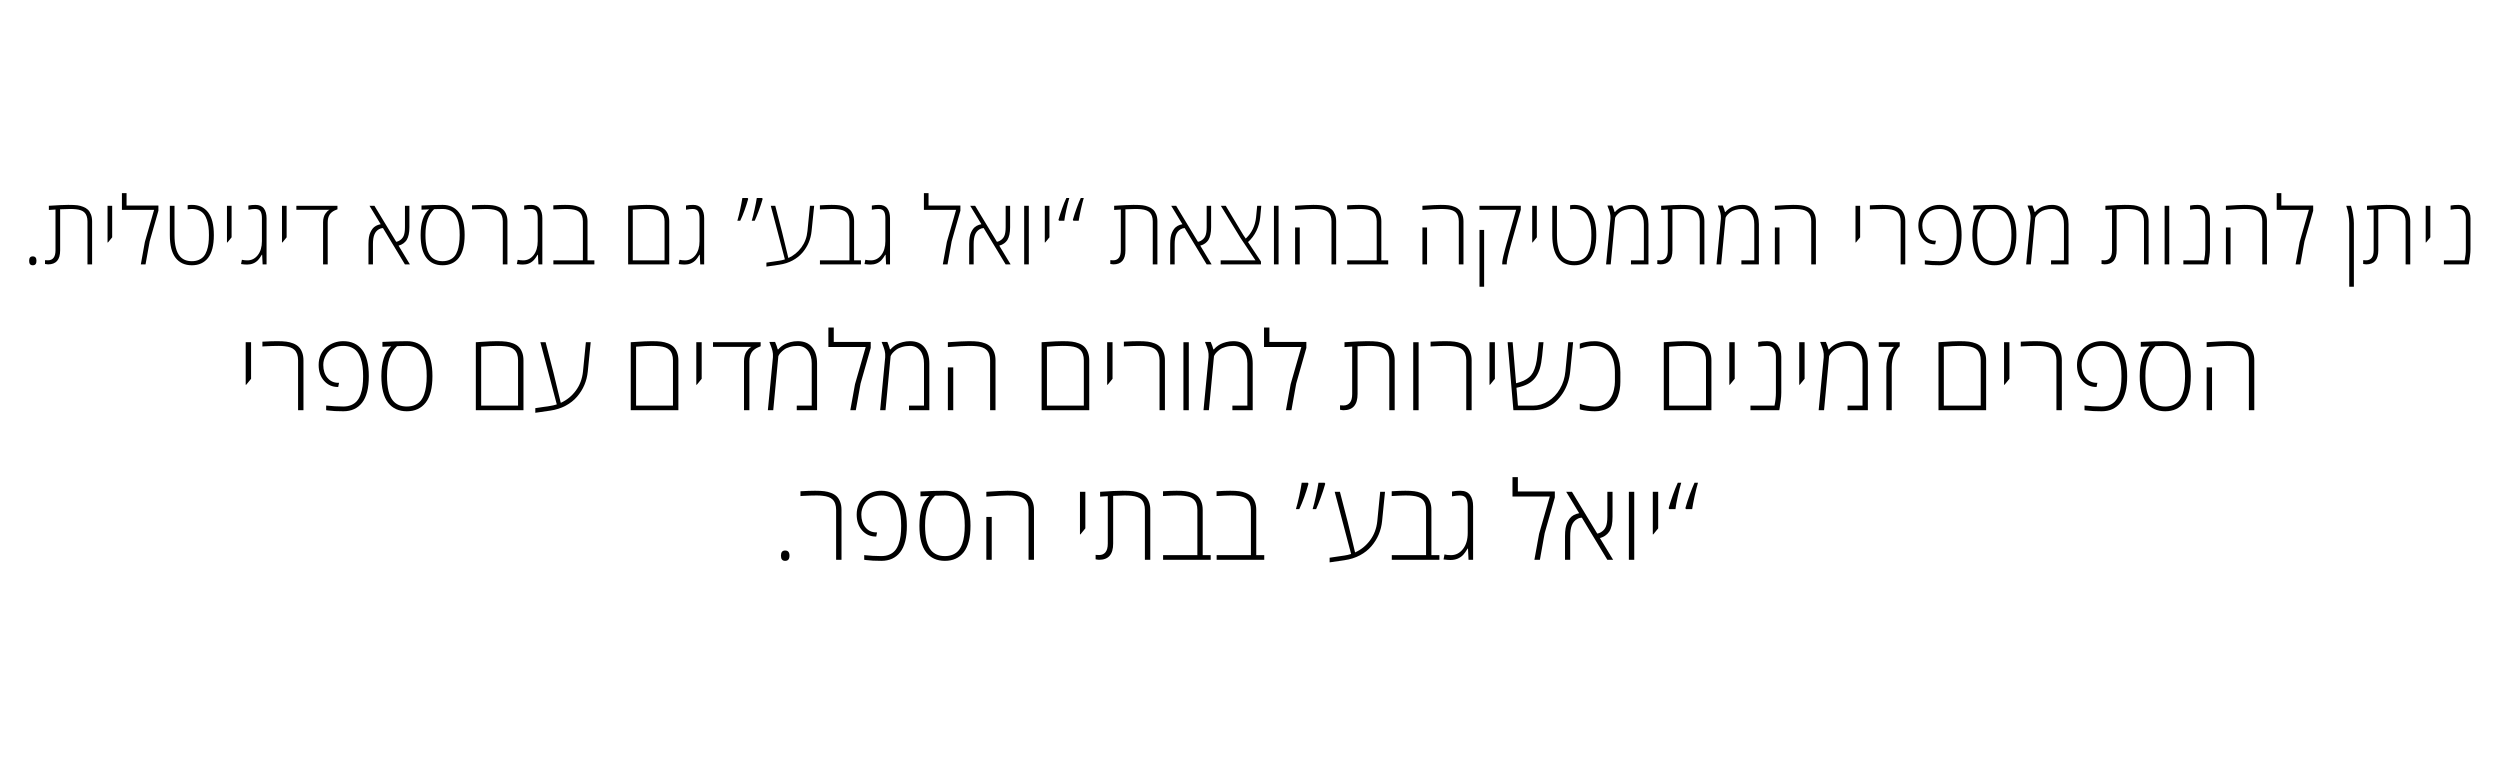 <svg xmlns="http://www.w3.org/2000/svg" xmlns:xlink="http://www.w3.org/1999/xlink" width="1336" zoomAndPan="magnify" viewBox="0 0 1002 303.75" height="405" preserveAspectRatio="xMidYMid meet" version="1.0"><defs><g/></defs><g fill="#000000" fill-opacity="1"><g transform="translate(8.725, 105.963)"><g><path d="M 4.406 -3.203 C 5.395 -3.203 5.891 -2.609 5.891 -1.422 C 5.891 -0.234 5.395 0.359 4.406 0.359 C 3.438 0.359 2.953 -0.234 2.953 -1.422 C 2.953 -2.609 3.438 -3.203 4.406 -3.203 Z M 4.406 -3.203 "/></g></g></g><g fill="#000000" fill-opacity="1"><g transform="translate(17.588, 105.963)"><g><path d="M 2 -23.484 C 5.539 -23.723 8.129 -23.844 9.766 -23.844 C 11.398 -23.844 12.613 -23.789 13.406 -23.688 C 14.195 -23.582 14.973 -23.379 15.734 -23.078 C 16.504 -22.785 17.141 -22.398 17.641 -21.922 C 18.148 -21.441 18.555 -20.805 18.859 -20.016 C 19.172 -19.223 19.328 -18.289 19.328 -17.219 L 19.328 0 L 17.469 0 L 17.469 -17.219 C 17.469 -18.844 17.047 -20.055 16.203 -20.859 C 15.492 -21.523 14.383 -21.938 12.875 -22.094 C 12.258 -22.164 11.445 -22.203 10.438 -22.203 C 9.438 -22.203 8.129 -22.16 6.516 -22.078 L 6.516 -5.609 C 6.516 -1.867 4.898 0 1.672 0 C 1.41 0 1.004 -0.051 0.453 -0.156 L 0.453 -1.688 C 0.805 -1.656 1.211 -1.641 1.672 -1.641 C 2.609 -1.641 3.336 -1.961 3.859 -2.609 C 4.391 -3.266 4.656 -4.266 4.656 -5.609 L 4.656 -21.984 L 2 -21.812 Z M 2 -23.484 "/></g></g></g><g fill="#000000" fill-opacity="1"><g transform="translate(40.008, 105.963)"><g><path d="M 3.094 -8.781 L 3.094 -23.484 L 4.953 -23.484 L 4.953 -10.844 L 3.266 -8.781 Z M 3.094 -8.781 "/></g></g></g><g fill="#000000" fill-opacity="1"><g transform="translate(48.052, 105.963)"><g><path d="M 2.672 -23.594 L 15.438 -23.594 L 15.438 -21.516 L 11.938 -9.234 L 10.281 0 L 8.391 0 L 10.016 -9 L 13.703 -21.844 L 0.812 -21.844 L 0.812 -28.562 L 2.672 -28.562 Z M 2.672 -23.594 "/></g></g></g><g fill="#000000" fill-opacity="1"><g transform="translate(64.976, 105.963)"><g><path d="M 11.922 -23.844 C 14.711 -23.844 16.879 -22.852 18.422 -20.875 C 19.961 -18.895 20.734 -15.848 20.734 -11.734 C 20.734 -7.629 19.961 -4.586 18.422 -2.609 C 16.879 -0.629 14.707 0.359 11.906 0.359 C 9.113 0.359 6.945 -0.629 5.406 -2.609 C 3.863 -4.586 3.094 -7.629 3.094 -11.734 L 3.094 -23.484 L 4.969 -23.484 L 4.969 -11.734 C 4.969 -7.754 5.691 -4.922 7.141 -3.234 C 7.648 -2.629 8.305 -2.148 9.109 -1.797 C 9.922 -1.453 10.852 -1.281 11.906 -1.281 C 12.957 -1.281 13.883 -1.453 14.688 -1.797 C 15.5 -2.148 16.16 -2.625 16.672 -3.219 C 17.18 -3.82 17.594 -4.578 17.906 -5.484 C 18.227 -6.391 18.453 -7.344 18.578 -8.344 C 18.703 -9.352 18.766 -10.484 18.766 -11.734 C 18.766 -12.984 18.703 -14.109 18.578 -15.109 C 18.453 -16.117 18.227 -17.07 17.906 -17.969 C 17.594 -18.875 17.18 -19.629 16.672 -20.234 C 16.16 -20.848 15.5 -21.328 14.688 -21.672 C 13.883 -22.023 12.957 -22.203 11.906 -22.203 C 11.363 -22.203 10.805 -22.145 10.234 -22.031 L 10.234 -23.703 C 10.785 -23.797 11.348 -23.844 11.922 -23.844 Z M 11.922 -23.844 "/></g></g></g><g fill="#000000" fill-opacity="1"><g transform="translate(87.87, 105.963)"><g><path d="M 3.094 -8.781 L 3.094 -23.484 L 4.953 -23.484 L 4.953 -10.844 L 3.266 -8.781 Z M 3.094 -8.781 "/></g></g></g><g fill="#000000" fill-opacity="1"><g transform="translate(95.914, 105.963)"><g><path d="M 6.484 -23.844 C 8.023 -23.844 9.148 -23.359 9.859 -22.391 C 10.566 -21.43 10.922 -20.129 10.922 -18.484 L 10.922 0 L 9.344 0 L 9.156 -3.875 L 9.031 -3.875 C 8.426 -2.863 7.914 -2.145 7.5 -1.719 C 6.352 -0.52 4.883 0.078 3.094 0.078 C 2.414 0.078 1.617 0.008 0.703 -0.125 L 1.031 -1.844 C 1.695 -1.688 2.441 -1.609 3.266 -1.609 C 4.922 -1.609 6.301 -2.305 7.406 -3.703 C 8.508 -5.109 9.062 -6.973 9.062 -9.297 L 9.062 -18.484 C 9.062 -19.586 8.906 -20.453 8.594 -21.078 C 8.227 -21.828 7.473 -22.203 6.328 -22.203 C 5.609 -22.203 4.711 -22.102 3.641 -21.906 L 3.641 -23.578 C 4.547 -23.754 5.492 -23.844 6.484 -23.844 Z M 6.484 -23.844 "/></g></g></g><g fill="#000000" fill-opacity="1"><g transform="translate(109.926, 105.963)"><g><path d="M 3.094 -8.781 L 3.094 -23.484 L 4.953 -23.484 L 4.953 -10.844 L 3.266 -8.781 Z M 3.094 -8.781 "/></g></g></g><g fill="#000000" fill-opacity="1"><g transform="translate(117.97, 105.963)"><g><path d="M 17.281 -23.484 L 17.281 -22.078 C 16.852 -21.922 16.477 -21.766 16.156 -21.609 C 15.832 -21.461 15.484 -21.25 15.109 -20.969 C 14.742 -20.688 14.441 -20.375 14.203 -20.031 C 13.648 -19.195 13.375 -18.148 13.375 -16.891 L 13.375 0 L 11.516 0 L 11.516 -16.891 C 11.516 -17.609 11.602 -18.27 11.781 -18.875 C 11.957 -19.477 12.176 -19.957 12.438 -20.312 C 12.957 -21.039 13.422 -21.516 13.828 -21.734 L 14.094 -21.875 L 0.812 -21.875 L 0.812 -23.484 Z M 17.281 -23.484 "/></g></g></g><g fill="#000000" fill-opacity="1"><g transform="translate(135.968, 105.963)"><g/></g></g><g fill="#000000" fill-opacity="1"><g transform="translate(145.649, 105.963)"><g><path d="M 18.438 -23.484 L 18.438 -14.891 C 18.438 -12.66 18.066 -10.945 17.328 -9.75 C 17.023 -9.281 16.598 -8.836 16.047 -8.422 C 15.492 -8.016 14.844 -7.711 14.094 -7.516 L 18.641 0 L 16.641 0 L 7.844 -14.547 C 7.301 -14.547 6.77 -14.395 6.25 -14.094 C 5.383 -13.602 4.766 -12.879 4.391 -11.922 C 4.016 -10.973 3.828 -9.719 3.828 -8.156 L 3.828 0 L 2.031 0 L 2.031 -8.172 C 2.031 -10.234 2.297 -11.805 2.828 -12.891 C 3.055 -13.367 3.336 -13.836 3.672 -14.297 C 4.379 -15.211 5.461 -15.812 6.922 -16.094 L 2.438 -23.484 L 4.422 -23.484 L 13.156 -9.047 C 13.562 -9.117 13.922 -9.238 14.234 -9.406 C 15.117 -9.895 15.742 -10.547 16.109 -11.359 C 16.473 -12.18 16.656 -13.363 16.656 -14.906 L 16.656 -23.484 Z M 18.438 -23.484 "/></g></g></g><g fill="#000000" fill-opacity="1"><g transform="translate(166.414, 105.963)"><g><path d="M 5.578 -22.047 L 2.531 -21.922 L 2.531 -23.594 C 5.82 -23.758 8.641 -23.844 10.984 -23.844 C 13.754 -23.844 15.914 -22.859 17.469 -20.891 C 19.031 -18.93 19.812 -15.895 19.812 -11.781 C 19.812 -7.676 19.035 -4.625 17.484 -2.625 C 15.93 -0.633 13.758 0.359 10.969 0.359 C 8.188 0.359 6.023 -0.633 4.484 -2.625 C 2.941 -4.613 2.172 -7.672 2.172 -11.797 C 2.172 -16.648 3.305 -20.066 5.578 -22.047 Z M 14.891 -21.062 C 14.422 -21.414 13.852 -21.691 13.188 -21.891 C 12.531 -22.098 11.848 -22.203 11.141 -22.203 C 9.867 -22.203 8.812 -22.18 7.969 -22.141 L 7.547 -22.094 C 6.359 -20.957 5.488 -19.562 4.938 -17.906 C 4.383 -16.258 4.109 -14.223 4.109 -11.797 C 4.109 -7.766 4.805 -4.922 6.203 -3.266 C 6.711 -2.648 7.367 -2.164 8.172 -1.812 C 8.973 -1.457 9.898 -1.281 10.953 -1.281 C 12.016 -1.281 12.945 -1.457 13.75 -1.812 C 14.562 -2.164 15.223 -2.645 15.734 -3.25 C 16.242 -3.863 16.656 -4.625 16.969 -5.531 C 17.539 -7.188 17.828 -9.273 17.828 -11.797 C 17.828 -14.422 17.539 -16.508 16.969 -18.062 C 16.469 -19.383 15.773 -20.383 14.891 -21.062 Z M 14.891 -21.062 "/></g></g></g><g fill="#000000" fill-opacity="1"><g transform="translate(188.379, 105.963)"><g><path d="M 0.812 -23.672 C 2.852 -23.785 4.539 -23.844 5.875 -23.844 C 7.207 -23.844 8.27 -23.789 9.062 -23.688 C 9.863 -23.582 10.645 -23.379 11.406 -23.078 C 12.176 -22.785 12.812 -22.398 13.312 -21.922 C 13.82 -21.441 14.227 -20.805 14.531 -20.016 C 14.844 -19.223 15 -18.289 15 -17.219 L 15 0 L 13.141 0 L 13.141 -17.219 C 13.141 -18.844 12.719 -20.055 11.875 -20.859 C 11.164 -21.523 10.051 -21.938 8.531 -22.094 C 7.926 -22.164 7.223 -22.203 6.422 -22.203 C 5.066 -22.203 3.473 -22.156 1.641 -22.062 L 0.812 -22.016 Z M 0.812 -23.672 "/></g></g></g><g fill="#000000" fill-opacity="1"><g transform="translate(206.45, 105.963)"><g><path d="M 6.484 -23.844 C 8.023 -23.844 9.148 -23.359 9.859 -22.391 C 10.566 -21.43 10.922 -20.129 10.922 -18.484 L 10.922 0 L 9.344 0 L 9.156 -3.875 L 9.031 -3.875 C 8.426 -2.863 7.914 -2.145 7.5 -1.719 C 6.352 -0.52 4.883 0.078 3.094 0.078 C 2.414 0.078 1.617 0.008 0.703 -0.125 L 1.031 -1.844 C 1.695 -1.688 2.441 -1.609 3.266 -1.609 C 4.922 -1.609 6.301 -2.305 7.406 -3.703 C 8.508 -5.109 9.062 -6.973 9.062 -9.297 L 9.062 -18.484 C 9.062 -19.586 8.906 -20.453 8.594 -21.078 C 8.227 -21.828 7.473 -22.203 6.328 -22.203 C 5.609 -22.203 4.711 -22.102 3.641 -21.906 L 3.641 -23.578 C 4.547 -23.754 5.492 -23.844 6.484 -23.844 Z M 6.484 -23.844 "/></g></g></g><g fill="#000000" fill-opacity="1"><g transform="translate(220.463, 105.963)"><g><path d="M 1.312 -23.672 C 3.207 -23.785 4.781 -23.844 6.031 -23.844 C 7.281 -23.844 8.301 -23.789 9.094 -23.688 C 9.883 -23.582 10.66 -23.379 11.422 -23.078 C 12.191 -22.785 12.828 -22.398 13.328 -21.922 C 13.836 -21.441 14.242 -20.805 14.547 -20.016 C 14.859 -19.223 15.016 -18.289 15.016 -17.219 L 15.016 -1.609 L 17.766 -1.609 L 17.766 0 L 1.328 0 L 1.328 -1.609 L 13.156 -1.609 L 13.156 -17.219 C 13.156 -18.844 12.727 -20.055 11.875 -20.859 C 11.176 -21.523 10.07 -21.938 8.562 -22.094 C 7.945 -22.164 7.129 -22.203 6.109 -22.203 C 5.098 -22.203 3.5 -22.141 1.312 -22.016 Z M 1.312 -23.672 "/></g></g></g><g fill="#000000" fill-opacity="1"><g transform="translate(238.952, 105.963)"><g/></g></g><g fill="#000000" fill-opacity="1"><g transform="translate(248.634, 105.963)"><g><path d="M 3.125 0 L 3.125 -23.484 C 3.227 -23.484 3.781 -23.52 4.781 -23.594 C 7.133 -23.758 9.004 -23.844 10.391 -23.844 C 11.773 -23.844 12.863 -23.789 13.656 -23.688 C 14.457 -23.582 15.238 -23.379 16 -23.078 C 16.758 -22.785 17.391 -22.398 17.891 -21.922 C 18.398 -21.441 18.812 -20.805 19.125 -20.016 C 19.438 -19.223 19.594 -18.289 19.594 -17.219 L 19.594 0 Z M 17.719 -1.609 L 17.719 -17.219 C 17.719 -18.844 17.289 -20.055 16.438 -20.859 C 15.75 -21.523 14.645 -21.938 13.125 -22.094 C 12.52 -22.164 11.594 -22.203 10.344 -22.203 C 9.094 -22.203 7.305 -22.113 4.984 -21.938 L 4.984 -1.609 Z M 17.719 -1.609 "/></g></g></g><g fill="#000000" fill-opacity="1"><g transform="translate(271.309, 105.963)"><g><path d="M 6.484 -23.844 C 8.023 -23.844 9.148 -23.359 9.859 -22.391 C 10.566 -21.43 10.922 -20.129 10.922 -18.484 L 10.922 0 L 9.344 0 L 9.156 -3.875 L 9.031 -3.875 C 8.426 -2.863 7.914 -2.145 7.5 -1.719 C 6.352 -0.52 4.883 0.078 3.094 0.078 C 2.414 0.078 1.617 0.008 0.703 -0.125 L 1.031 -1.844 C 1.695 -1.688 2.441 -1.609 3.266 -1.609 C 4.922 -1.609 6.301 -2.305 7.406 -3.703 C 8.508 -5.109 9.062 -6.973 9.062 -9.297 L 9.062 -18.484 C 9.062 -19.586 8.906 -20.453 8.594 -21.078 C 8.227 -21.828 7.473 -22.203 6.328 -22.203 C 5.609 -22.203 4.711 -22.102 3.641 -21.906 L 3.641 -23.578 C 4.547 -23.754 5.492 -23.844 6.484 -23.844 Z M 6.484 -23.844 "/></g></g></g><g fill="#000000" fill-opacity="1"><g transform="translate(285.321, 105.963)"><g/></g></g><g fill="#000000" fill-opacity="1"><g transform="translate(295.003, 105.963)"><g><path d="M 4.656 -26.609 L 4.875 -26.25 C 3.969 -23.008 2.906 -20.094 1.688 -17.5 L 0.531 -17.5 C 0.926 -18.832 1.312 -20.375 1.688 -22.125 C 2.062 -23.875 2.344 -25.367 2.531 -26.609 Z M 10.438 -26.609 L 10.672 -26.25 C 10.203 -24.633 9.664 -23.004 9.062 -21.359 C 8.457 -19.723 7.938 -18.438 7.5 -17.5 L 6.297 -17.5 C 6.66 -18.656 7.039 -20.16 7.438 -22.016 C 7.844 -23.867 8.133 -25.398 8.312 -26.609 Z M 10.438 -26.609 "/></g></g></g><g fill="#000000" fill-opacity="1"><g transform="translate(306.177, 105.963)"><g><path d="M 20.141 -23.484 L 19.109 -13.375 C 18.785 -10.051 17.551 -7.145 15.406 -4.656 C 14.352 -3.438 13.047 -2.406 11.484 -1.562 C 9.922 -0.719 8.129 -0.148 6.109 0.141 C 4.086 0.441 2.383 0.691 1 0.891 L 1 -0.703 L 6.172 -1.469 C 6.898 -1.582 7.645 -1.758 8.406 -2 L 2.75 -23.484 L 4.547 -23.484 L 7.297 -12.859 L 9.797 -2.547 C 11.879 -3.492 13.613 -4.906 15 -6.781 C 16.383 -8.656 17.203 -10.852 17.453 -13.375 L 18.453 -23.484 Z M 20.141 -23.484 "/></g></g></g><g fill="#000000" fill-opacity="1"><g transform="translate(327.305, 105.963)"><g><path d="M 1.312 -23.672 C 3.207 -23.785 4.781 -23.844 6.031 -23.844 C 7.281 -23.844 8.301 -23.789 9.094 -23.688 C 9.883 -23.582 10.66 -23.379 11.422 -23.078 C 12.191 -22.785 12.828 -22.398 13.328 -21.922 C 13.836 -21.441 14.242 -20.805 14.547 -20.016 C 14.859 -19.223 15.016 -18.289 15.016 -17.219 L 15.016 -1.609 L 17.766 -1.609 L 17.766 0 L 1.328 0 L 1.328 -1.609 L 13.156 -1.609 L 13.156 -17.219 C 13.156 -18.844 12.727 -20.055 11.875 -20.859 C 11.176 -21.523 10.07 -21.938 8.562 -22.094 C 7.945 -22.164 7.129 -22.203 6.109 -22.203 C 5.098 -22.203 3.5 -22.141 1.312 -22.016 Z M 1.312 -23.672 "/></g></g></g><g fill="#000000" fill-opacity="1"><g transform="translate(345.794, 105.963)"><g><path d="M 6.484 -23.844 C 8.023 -23.844 9.148 -23.359 9.859 -22.391 C 10.566 -21.43 10.922 -20.129 10.922 -18.484 L 10.922 0 L 9.344 0 L 9.156 -3.875 L 9.031 -3.875 C 8.426 -2.863 7.914 -2.145 7.5 -1.719 C 6.352 -0.52 4.883 0.078 3.094 0.078 C 2.414 0.078 1.617 0.008 0.703 -0.125 L 1.031 -1.844 C 1.695 -1.688 2.441 -1.609 3.266 -1.609 C 4.922 -1.609 6.301 -2.305 7.406 -3.703 C 8.508 -5.109 9.062 -6.973 9.062 -9.297 L 9.062 -18.484 C 9.062 -19.586 8.906 -20.453 8.594 -21.078 C 8.227 -21.828 7.473 -22.203 6.328 -22.203 C 5.609 -22.203 4.711 -22.102 3.641 -21.906 L 3.641 -23.578 C 4.547 -23.754 5.492 -23.844 6.484 -23.844 Z M 6.484 -23.844 "/></g></g></g><g fill="#000000" fill-opacity="1"><g transform="translate(359.807, 105.963)"><g/></g></g><g fill="#000000" fill-opacity="1"><g transform="translate(369.488, 105.963)"><g><path d="M 2.672 -23.594 L 15.438 -23.594 L 15.438 -21.516 L 11.938 -9.234 L 10.281 0 L 8.391 0 L 10.016 -9 L 13.703 -21.844 L 0.812 -21.844 L 0.812 -28.562 L 2.672 -28.562 Z M 2.672 -23.594 "/></g></g></g><g fill="#000000" fill-opacity="1"><g transform="translate(386.413, 105.963)"><g><path d="M 18.438 -23.484 L 18.438 -14.891 C 18.438 -12.66 18.066 -10.945 17.328 -9.75 C 17.023 -9.281 16.598 -8.836 16.047 -8.422 C 15.492 -8.016 14.844 -7.711 14.094 -7.516 L 18.641 0 L 16.641 0 L 7.844 -14.547 C 7.301 -14.547 6.77 -14.395 6.25 -14.094 C 5.383 -13.602 4.766 -12.879 4.391 -11.922 C 4.016 -10.973 3.828 -9.719 3.828 -8.156 L 3.828 0 L 2.031 0 L 2.031 -8.172 C 2.031 -10.234 2.297 -11.805 2.828 -12.891 C 3.055 -13.367 3.336 -13.836 3.672 -14.297 C 4.379 -15.211 5.461 -15.812 6.922 -16.094 L 2.438 -23.484 L 4.422 -23.484 L 13.156 -9.047 C 13.562 -9.117 13.922 -9.238 14.234 -9.406 C 15.117 -9.895 15.742 -10.547 16.109 -11.359 C 16.473 -12.18 16.656 -13.363 16.656 -14.906 L 16.656 -23.484 Z M 18.438 -23.484 "/></g></g></g><g fill="#000000" fill-opacity="1"><g transform="translate(407.177, 105.963)"><g><path d="M 5.172 0 L 3.312 0 L 3.312 -23.484 L 5.172 -23.484 Z M 5.172 0 "/></g></g></g><g fill="#000000" fill-opacity="1"><g transform="translate(415.658, 105.963)"><g><path d="M 3.094 -8.781 L 3.094 -23.484 L 4.953 -23.484 L 4.953 -10.844 L 3.266 -8.781 Z M 3.094 -8.781 "/></g></g></g><g fill="#000000" fill-opacity="1"><g transform="translate(423.701, 105.963)"><g><path d="M 3.703 -26.609 L 4.875 -26.609 C 4.488 -25.328 4.086 -23.75 3.672 -21.875 C 3.266 -20.008 3 -18.551 2.875 -17.5 L 0.75 -17.5 L 0.531 -17.844 C 0.895 -19.133 1.375 -20.633 1.969 -22.344 C 2.57 -24.051 3.148 -25.473 3.703 -26.609 Z M 9.469 -26.609 L 10.672 -26.609 C 10.305 -25.422 9.922 -23.91 9.516 -22.078 C 9.117 -20.254 8.828 -18.727 8.641 -17.5 L 6.516 -17.5 L 6.297 -17.844 C 6.742 -19.426 7.258 -21.016 7.844 -22.609 C 8.438 -24.211 8.977 -25.547 9.469 -26.609 Z M 9.469 -26.609 "/></g></g></g><g fill="#000000" fill-opacity="1"><g transform="translate(434.875, 105.963)"><g/></g></g><g fill="#000000" fill-opacity="1"><g transform="translate(444.556, 105.963)"><g><path d="M 2 -23.484 C 5.539 -23.723 8.129 -23.844 9.766 -23.844 C 11.398 -23.844 12.613 -23.789 13.406 -23.688 C 14.195 -23.582 14.973 -23.379 15.734 -23.078 C 16.504 -22.785 17.141 -22.398 17.641 -21.922 C 18.148 -21.441 18.555 -20.805 18.859 -20.016 C 19.172 -19.223 19.328 -18.289 19.328 -17.219 L 19.328 0 L 17.469 0 L 17.469 -17.219 C 17.469 -18.844 17.047 -20.055 16.203 -20.859 C 15.492 -21.523 14.383 -21.938 12.875 -22.094 C 12.258 -22.164 11.445 -22.203 10.438 -22.203 C 9.438 -22.203 8.129 -22.16 6.516 -22.078 L 6.516 -5.609 C 6.516 -1.867 4.898 0 1.672 0 C 1.41 0 1.004 -0.051 0.453 -0.156 L 0.453 -1.688 C 0.805 -1.656 1.211 -1.641 1.672 -1.641 C 2.609 -1.641 3.336 -1.961 3.859 -2.609 C 4.391 -3.266 4.656 -4.266 4.656 -5.609 L 4.656 -21.984 L 2 -21.812 Z M 2 -23.484 "/></g></g></g><g fill="#000000" fill-opacity="1"><g transform="translate(466.977, 105.963)"><g><path d="M 18.438 -23.484 L 18.438 -14.891 C 18.438 -12.66 18.066 -10.945 17.328 -9.75 C 17.023 -9.281 16.598 -8.836 16.047 -8.422 C 15.492 -8.016 14.844 -7.711 14.094 -7.516 L 18.641 0 L 16.641 0 L 7.844 -14.547 C 7.301 -14.547 6.77 -14.395 6.25 -14.094 C 5.383 -13.602 4.766 -12.879 4.391 -11.922 C 4.016 -10.973 3.828 -9.719 3.828 -8.156 L 3.828 0 L 2.031 0 L 2.031 -8.172 C 2.031 -10.234 2.297 -11.805 2.828 -12.891 C 3.055 -13.367 3.336 -13.836 3.672 -14.297 C 4.379 -15.211 5.461 -15.812 6.922 -16.094 L 2.438 -23.484 L 4.422 -23.484 L 13.156 -9.047 C 13.562 -9.117 13.922 -9.238 14.234 -9.406 C 15.117 -9.895 15.742 -10.547 16.109 -11.359 C 16.473 -12.18 16.656 -13.363 16.656 -14.906 L 16.656 -23.484 Z M 18.438 -23.484 "/></g></g></g><g fill="#000000" fill-opacity="1"><g transform="translate(487.741, 105.963)"><g><path d="M 17.656 0 L 1.5 0 L 1.5 -1.609 L 15.453 -1.609 L 9.469 -10.562 L 1.562 -23.484 L 3.531 -23.484 L 10.547 -11.828 L 11.547 -10.344 C 13.953 -12.582 15.332 -15.422 15.688 -18.859 L 16.141 -23.484 L 17.781 -23.484 L 17.344 -18.859 C 17.164 -16.953 16.656 -15.141 15.812 -13.422 C 14.977 -11.703 13.863 -10.211 12.469 -8.953 L 17.656 -1.141 Z M 17.656 0 "/></g></g></g><g fill="#000000" fill-opacity="1"><g transform="translate(507.286, 105.963)"><g><path d="M 5.172 0 L 3.312 0 L 3.312 -23.484 L 5.172 -23.484 Z M 5.172 0 "/></g></g></g><g fill="#000000" fill-opacity="1"><g transform="translate(515.766, 105.963)"><g><path d="M 3.312 -23.484 C 6.852 -23.723 9.297 -23.844 10.641 -23.844 C 11.984 -23.844 13.051 -23.789 13.844 -23.688 C 14.633 -23.582 15.41 -23.379 16.172 -23.078 C 16.941 -22.785 17.578 -22.398 18.078 -21.922 C 18.586 -21.441 18.992 -20.805 19.297 -20.016 C 19.609 -19.223 19.766 -18.289 19.766 -17.219 L 19.766 0 L 17.891 0 L 17.891 -17.219 C 17.891 -18.844 17.469 -20.055 16.625 -20.859 C 15.926 -21.523 14.82 -21.938 13.312 -22.094 C 12.695 -22.164 11.754 -22.203 10.484 -22.203 C 9.223 -22.203 6.832 -22.07 3.312 -21.812 Z M 5.172 0 L 3.312 0 L 3.312 -14.797 L 5.172 -14.797 Z M 5.172 0 "/></g></g></g><g fill="#000000" fill-opacity="1"><g transform="translate(538.623, 105.963)"><g><path d="M 1.312 -23.672 C 3.207 -23.785 4.781 -23.844 6.031 -23.844 C 7.281 -23.844 8.301 -23.789 9.094 -23.688 C 9.883 -23.582 10.66 -23.379 11.422 -23.078 C 12.191 -22.785 12.828 -22.398 13.328 -21.922 C 13.836 -21.441 14.242 -20.805 14.547 -20.016 C 14.859 -19.223 15.016 -18.289 15.016 -17.219 L 15.016 -1.609 L 17.766 -1.609 L 17.766 0 L 1.328 0 L 1.328 -1.609 L 13.156 -1.609 L 13.156 -17.219 C 13.156 -18.844 12.727 -20.055 11.875 -20.859 C 11.176 -21.523 10.07 -21.938 8.562 -22.094 C 7.945 -22.164 7.129 -22.203 6.109 -22.203 C 5.098 -22.203 3.5 -22.141 1.312 -22.016 Z M 1.312 -23.672 "/></g></g></g><g fill="#000000" fill-opacity="1"><g transform="translate(557.113, 105.963)"><g/></g></g><g fill="#000000" fill-opacity="1"><g transform="translate(566.794, 105.963)"><g><path d="M 3.312 -23.484 C 6.852 -23.723 9.297 -23.844 10.641 -23.844 C 11.984 -23.844 13.051 -23.789 13.844 -23.688 C 14.633 -23.582 15.41 -23.379 16.172 -23.078 C 16.941 -22.785 17.578 -22.398 18.078 -21.922 C 18.586 -21.441 18.992 -20.805 19.297 -20.016 C 19.609 -19.223 19.766 -18.289 19.766 -17.219 L 19.766 0 L 17.891 0 L 17.891 -17.219 C 17.891 -18.844 17.469 -20.055 16.625 -20.859 C 15.926 -21.523 14.82 -21.938 13.312 -22.094 C 12.695 -22.164 11.754 -22.203 10.484 -22.203 C 9.223 -22.203 6.832 -22.07 3.312 -21.812 Z M 5.172 0 L 3.312 0 L 3.312 -14.797 L 5.172 -14.797 Z M 5.172 0 "/></g></g></g><g fill="#000000" fill-opacity="1"><g transform="translate(589.651, 105.963)"><g><path d="M 14.25 -0.312 L 14.25 0 L 12.438 0 L 12.438 -0.312 C 12.438 -0.781 12.488 -1.289 12.594 -1.844 L 12.859 -3.172 C 12.984 -3.805 13.223 -4.766 13.578 -6.047 C 13.93 -7.336 14.141 -8.109 14.203 -8.359 C 14.273 -8.617 14.398 -9.051 14.578 -9.656 C 14.754 -10.27 14.859 -10.648 14.891 -10.797 L 18.016 -21.875 L 3.312 -21.875 L 3.312 -23.484 L 19.875 -23.484 L 19.875 -21.875 L 16.75 -10.797 C 16.602 -10.297 16.426 -9.68 16.219 -8.953 C 16.02 -8.223 15.844 -7.578 15.688 -7.016 C 15.531 -6.461 15.406 -6.004 15.312 -5.641 C 15.227 -5.273 15.117 -4.844 14.984 -4.344 C 14.859 -3.852 14.758 -3.43 14.688 -3.078 C 14.613 -2.734 14.539 -2.375 14.469 -2 C 14.32 -1.25 14.25 -0.688 14.25 -0.312 Z M 5.188 8.953 L 3.328 8.953 L 3.328 -13.812 L 5.188 -13.812 Z M 5.188 8.953 "/></g></g></g><g fill="#000000" fill-opacity="1"><g transform="translate(611.016, 105.963)"><g><path d="M 3.094 -8.781 L 3.094 -23.484 L 4.953 -23.484 L 4.953 -10.844 L 3.266 -8.781 Z M 3.094 -8.781 "/></g></g></g><g fill="#000000" fill-opacity="1"><g transform="translate(619.06, 105.963)"><g><path d="M 11.922 -23.844 C 14.711 -23.844 16.879 -22.852 18.422 -20.875 C 19.961 -18.895 20.734 -15.848 20.734 -11.734 C 20.734 -7.629 19.961 -4.586 18.422 -2.609 C 16.879 -0.629 14.707 0.359 11.906 0.359 C 9.113 0.359 6.945 -0.629 5.406 -2.609 C 3.863 -4.586 3.094 -7.629 3.094 -11.734 L 3.094 -23.484 L 4.969 -23.484 L 4.969 -11.734 C 4.969 -7.754 5.691 -4.922 7.141 -3.234 C 7.648 -2.629 8.305 -2.148 9.109 -1.797 C 9.922 -1.453 10.852 -1.281 11.906 -1.281 C 12.957 -1.281 13.883 -1.453 14.688 -1.797 C 15.5 -2.148 16.16 -2.625 16.672 -3.219 C 17.18 -3.82 17.594 -4.578 17.906 -5.484 C 18.227 -6.391 18.453 -7.344 18.578 -8.344 C 18.703 -9.352 18.766 -10.484 18.766 -11.734 C 18.766 -12.984 18.703 -14.109 18.578 -15.109 C 18.453 -16.117 18.227 -17.07 17.906 -17.969 C 17.594 -18.875 17.18 -19.629 16.672 -20.234 C 16.16 -20.848 15.5 -21.328 14.688 -21.672 C 13.883 -22.023 12.957 -22.203 11.906 -22.203 C 11.363 -22.203 10.805 -22.145 10.234 -22.031 L 10.234 -23.703 C 10.785 -23.797 11.348 -23.844 11.922 -23.844 Z M 11.922 -23.844 "/></g></g></g><g fill="#000000" fill-opacity="1"><g transform="translate(641.953, 105.963)"><g><path d="M 12.094 -23.844 C 14.258 -23.844 15.91 -23.148 17.047 -21.766 C 18.18 -20.391 18.75 -18.508 18.75 -16.125 L 18.75 0 L 11.734 0 L 11.734 -1.609 L 16.906 -1.609 L 16.906 -16.125 C 16.906 -18 16.461 -19.477 15.578 -20.562 C 14.703 -21.656 13.539 -22.203 12.094 -22.203 C 11.082 -22.203 10.16 -22.082 9.328 -21.844 C 8.504 -21.602 7.859 -21.305 7.391 -20.953 C 6.93 -20.609 6.539 -20.266 6.219 -19.922 C 5.895 -19.578 5.68 -19.285 5.578 -19.047 L 5.391 -18.672 L 3.625 0 L 1.766 0 L 3.516 -18.297 C 3.566 -19.16 3.508 -19.883 3.344 -20.469 C 3.301 -20.656 3.266 -20.801 3.234 -20.906 C 3.211 -21.02 3.16 -21.188 3.078 -21.406 C 3.004 -21.625 2.957 -21.77 2.938 -21.844 C 2.883 -22.008 2.766 -22.316 2.578 -22.766 L 2.281 -23.594 L 4.266 -23.594 C 4.711 -22.551 5.008 -21.695 5.156 -21.031 L 5.391 -21.031 C 5.547 -21.27 5.848 -21.57 6.297 -21.938 C 6.754 -22.312 7.219 -22.617 7.688 -22.859 C 8.164 -23.109 8.801 -23.332 9.594 -23.531 C 10.383 -23.738 11.219 -23.844 12.094 -23.844 Z M 12.094 -23.844 "/></g></g></g><g fill="#000000" fill-opacity="1"><g transform="translate(663.791, 105.963)"><g><path d="M 2 -23.484 C 5.539 -23.723 8.129 -23.844 9.766 -23.844 C 11.398 -23.844 12.613 -23.789 13.406 -23.688 C 14.195 -23.582 14.973 -23.379 15.734 -23.078 C 16.504 -22.785 17.141 -22.398 17.641 -21.922 C 18.148 -21.441 18.555 -20.805 18.859 -20.016 C 19.172 -19.223 19.328 -18.289 19.328 -17.219 L 19.328 0 L 17.469 0 L 17.469 -17.219 C 17.469 -18.844 17.047 -20.055 16.203 -20.859 C 15.492 -21.523 14.383 -21.938 12.875 -22.094 C 12.258 -22.164 11.445 -22.203 10.438 -22.203 C 9.438 -22.203 8.129 -22.16 6.516 -22.078 L 6.516 -5.609 C 6.516 -1.867 4.898 0 1.672 0 C 1.41 0 1.004 -0.051 0.453 -0.156 L 0.453 -1.688 C 0.805 -1.656 1.211 -1.641 1.672 -1.641 C 2.609 -1.641 3.336 -1.961 3.859 -2.609 C 4.391 -3.266 4.656 -4.266 4.656 -5.609 L 4.656 -21.984 L 2 -21.812 Z M 2 -23.484 "/></g></g></g><g fill="#000000" fill-opacity="1"><g transform="translate(686.212, 105.963)"><g><path d="M 12.094 -23.844 C 14.258 -23.844 15.91 -23.148 17.047 -21.766 C 18.18 -20.391 18.75 -18.508 18.75 -16.125 L 18.75 0 L 11.734 0 L 11.734 -1.609 L 16.906 -1.609 L 16.906 -16.125 C 16.906 -18 16.461 -19.477 15.578 -20.562 C 14.703 -21.656 13.539 -22.203 12.094 -22.203 C 11.082 -22.203 10.16 -22.082 9.328 -21.844 C 8.504 -21.602 7.859 -21.305 7.391 -20.953 C 6.93 -20.609 6.539 -20.266 6.219 -19.922 C 5.895 -19.578 5.68 -19.285 5.578 -19.047 L 5.391 -18.672 L 3.625 0 L 1.766 0 L 3.516 -18.297 C 3.566 -19.16 3.508 -19.883 3.344 -20.469 C 3.301 -20.656 3.266 -20.801 3.234 -20.906 C 3.211 -21.02 3.16 -21.188 3.078 -21.406 C 3.004 -21.625 2.957 -21.77 2.938 -21.844 C 2.883 -22.008 2.766 -22.316 2.578 -22.766 L 2.281 -23.594 L 4.266 -23.594 C 4.711 -22.551 5.008 -21.695 5.156 -21.031 L 5.391 -21.031 C 5.547 -21.27 5.848 -21.57 6.297 -21.938 C 6.754 -22.312 7.219 -22.617 7.688 -22.859 C 8.164 -23.109 8.801 -23.332 9.594 -23.531 C 10.383 -23.738 11.219 -23.844 12.094 -23.844 Z M 12.094 -23.844 "/></g></g></g><g fill="#000000" fill-opacity="1"><g transform="translate(708.05, 105.963)"><g><path d="M 3.312 -23.484 C 6.852 -23.723 9.297 -23.844 10.641 -23.844 C 11.984 -23.844 13.051 -23.789 13.844 -23.688 C 14.633 -23.582 15.41 -23.379 16.172 -23.078 C 16.941 -22.785 17.578 -22.398 18.078 -21.922 C 18.586 -21.441 18.992 -20.805 19.297 -20.016 C 19.609 -19.223 19.766 -18.289 19.766 -17.219 L 19.766 0 L 17.891 0 L 17.891 -17.219 C 17.891 -18.844 17.469 -20.055 16.625 -20.859 C 15.926 -21.523 14.82 -21.938 13.312 -22.094 C 12.695 -22.164 11.754 -22.203 10.484 -22.203 C 9.223 -22.203 6.832 -22.07 3.312 -21.812 Z M 5.172 0 L 3.312 0 L 3.312 -14.797 L 5.172 -14.797 Z M 5.172 0 "/></g></g></g><g fill="#000000" fill-opacity="1"><g transform="translate(730.907, 105.963)"><g/></g></g><g fill="#000000" fill-opacity="1"><g transform="translate(740.588, 105.963)"><g><path d="M 3.094 -8.781 L 3.094 -23.484 L 4.953 -23.484 L 4.953 -10.844 L 3.266 -8.781 Z M 3.094 -8.781 "/></g></g></g><g fill="#000000" fill-opacity="1"><g transform="translate(748.632, 105.963)"><g><path d="M 0.812 -23.672 C 2.852 -23.785 4.539 -23.844 5.875 -23.844 C 7.207 -23.844 8.27 -23.789 9.062 -23.688 C 9.863 -23.582 10.645 -23.379 11.406 -23.078 C 12.176 -22.785 12.812 -22.398 13.312 -21.922 C 13.82 -21.441 14.227 -20.805 14.531 -20.016 C 14.844 -19.223 15 -18.289 15 -17.219 L 15 0 L 13.141 0 L 13.141 -17.219 C 13.141 -18.844 12.719 -20.055 11.875 -20.859 C 11.164 -21.523 10.051 -21.938 8.531 -22.094 C 7.926 -22.164 7.223 -22.203 6.422 -22.203 C 5.066 -22.203 3.473 -22.156 1.641 -22.062 L 0.812 -22.016 Z M 0.812 -23.672 "/></g></g></g><g fill="#000000" fill-opacity="1"><g transform="translate(766.703, 105.963)"><g><path d="M 8.828 -8.031 C 6.898 -8.031 5.305 -8.734 4.047 -10.141 C 2.797 -11.555 2.172 -13.391 2.172 -15.641 C 2.172 -16.961 2.414 -18.156 2.906 -19.219 C 3.406 -20.289 4.062 -21.156 4.875 -21.812 C 6.562 -23.164 8.5 -23.844 10.688 -23.844 C 13.477 -23.844 15.645 -22.852 17.188 -20.875 C 18.727 -18.895 19.5 -15.848 19.5 -11.734 C 19.5 -7.629 18.727 -4.586 17.188 -2.609 C 15.645 -0.629 13.477 0.359 10.688 0.359 C 8.582 0.359 6.844 0.27 5.469 0.094 L 4.766 0 L 4.766 -1.625 C 6.766 -1.395 8.734 -1.281 10.672 -1.281 C 11.723 -1.281 12.648 -1.453 13.453 -1.797 C 14.266 -2.148 14.926 -2.625 15.438 -3.219 C 15.945 -3.82 16.359 -4.578 16.672 -5.484 C 16.984 -6.391 17.203 -7.344 17.328 -8.344 C 17.461 -9.352 17.531 -10.484 17.531 -11.734 C 17.531 -12.984 17.461 -14.109 17.328 -15.109 C 17.203 -16.117 16.984 -17.07 16.672 -17.969 C 16.359 -18.875 15.945 -19.629 15.438 -20.234 C 14.926 -20.848 14.266 -21.328 13.453 -21.672 C 12.648 -22.023 11.738 -22.203 10.719 -22.203 C 9.695 -22.203 8.781 -22.062 7.969 -21.781 C 7.164 -21.5 6.508 -21.129 6 -20.672 C 5.5 -20.211 5.078 -19.691 4.734 -19.109 C 4.086 -18.016 3.766 -16.859 3.766 -15.641 C 3.766 -13.828 4.242 -12.344 5.203 -11.188 C 6.16 -10.039 7.41 -9.469 8.953 -9.469 L 9.219 -9.469 L 8.922 -8.031 Z M 8.828 -8.031 "/></g></g></g><g fill="#000000" fill-opacity="1"><g transform="translate(788.359, 105.963)"><g><path d="M 5.578 -22.047 L 2.531 -21.922 L 2.531 -23.594 C 5.82 -23.758 8.641 -23.844 10.984 -23.844 C 13.754 -23.844 15.914 -22.859 17.469 -20.891 C 19.031 -18.93 19.812 -15.895 19.812 -11.781 C 19.812 -7.676 19.035 -4.625 17.484 -2.625 C 15.93 -0.633 13.758 0.359 10.969 0.359 C 8.188 0.359 6.023 -0.633 4.484 -2.625 C 2.941 -4.613 2.172 -7.672 2.172 -11.797 C 2.172 -16.648 3.305 -20.066 5.578 -22.047 Z M 14.891 -21.062 C 14.422 -21.414 13.852 -21.691 13.188 -21.891 C 12.531 -22.098 11.848 -22.203 11.141 -22.203 C 9.867 -22.203 8.812 -22.18 7.969 -22.141 L 7.547 -22.094 C 6.359 -20.957 5.488 -19.562 4.938 -17.906 C 4.383 -16.258 4.109 -14.223 4.109 -11.797 C 4.109 -7.766 4.805 -4.922 6.203 -3.266 C 6.711 -2.648 7.367 -2.164 8.172 -1.812 C 8.973 -1.457 9.898 -1.281 10.953 -1.281 C 12.016 -1.281 12.945 -1.457 13.75 -1.812 C 14.562 -2.164 15.223 -2.645 15.734 -3.25 C 16.242 -3.863 16.656 -4.625 16.969 -5.531 C 17.539 -7.188 17.828 -9.273 17.828 -11.797 C 17.828 -14.422 17.539 -16.508 16.969 -18.062 C 16.469 -19.383 15.773 -20.383 14.891 -21.062 Z M 14.891 -21.062 "/></g></g></g><g fill="#000000" fill-opacity="1"><g transform="translate(810.324, 105.963)"><g><path d="M 12.094 -23.844 C 14.258 -23.844 15.91 -23.148 17.047 -21.766 C 18.18 -20.391 18.75 -18.508 18.75 -16.125 L 18.75 0 L 11.734 0 L 11.734 -1.609 L 16.906 -1.609 L 16.906 -16.125 C 16.906 -18 16.461 -19.477 15.578 -20.562 C 14.703 -21.656 13.539 -22.203 12.094 -22.203 C 11.082 -22.203 10.16 -22.082 9.328 -21.844 C 8.504 -21.602 7.859 -21.305 7.391 -20.953 C 6.93 -20.609 6.539 -20.266 6.219 -19.922 C 5.895 -19.578 5.68 -19.285 5.578 -19.047 L 5.391 -18.672 L 3.625 0 L 1.766 0 L 3.516 -18.297 C 3.566 -19.16 3.508 -19.883 3.344 -20.469 C 3.301 -20.656 3.266 -20.801 3.234 -20.906 C 3.211 -21.02 3.16 -21.188 3.078 -21.406 C 3.004 -21.625 2.957 -21.77 2.938 -21.844 C 2.883 -22.008 2.766 -22.316 2.578 -22.766 L 2.281 -23.594 L 4.266 -23.594 C 4.711 -22.551 5.008 -21.695 5.156 -21.031 L 5.391 -21.031 C 5.547 -21.27 5.848 -21.57 6.297 -21.938 C 6.754 -22.312 7.219 -22.617 7.688 -22.859 C 8.164 -23.109 8.801 -23.332 9.594 -23.531 C 10.383 -23.738 11.219 -23.844 12.094 -23.844 Z M 12.094 -23.844 "/></g></g></g><g fill="#000000" fill-opacity="1"><g transform="translate(832.162, 105.963)"><g/></g></g><g fill="#000000" fill-opacity="1"><g transform="translate(841.843, 105.963)"><g><path d="M 2 -23.484 C 5.539 -23.723 8.129 -23.844 9.766 -23.844 C 11.398 -23.844 12.613 -23.789 13.406 -23.688 C 14.195 -23.582 14.973 -23.379 15.734 -23.078 C 16.504 -22.785 17.141 -22.398 17.641 -21.922 C 18.148 -21.441 18.555 -20.805 18.859 -20.016 C 19.172 -19.223 19.328 -18.289 19.328 -17.219 L 19.328 0 L 17.469 0 L 17.469 -17.219 C 17.469 -18.844 17.047 -20.055 16.203 -20.859 C 15.492 -21.523 14.383 -21.938 12.875 -22.094 C 12.258 -22.164 11.445 -22.203 10.438 -22.203 C 9.438 -22.203 8.129 -22.16 6.516 -22.078 L 6.516 -5.609 C 6.516 -1.867 4.898 0 1.672 0 C 1.41 0 1.004 -0.051 0.453 -0.156 L 0.453 -1.688 C 0.805 -1.656 1.211 -1.641 1.672 -1.641 C 2.609 -1.641 3.336 -1.961 3.859 -2.609 C 4.391 -3.266 4.656 -4.266 4.656 -5.609 L 4.656 -21.984 L 2 -21.812 Z M 2 -23.484 "/></g></g></g><g fill="#000000" fill-opacity="1"><g transform="translate(864.264, 105.963)"><g><path d="M 5.172 0 L 3.312 0 L 3.312 -23.484 L 5.172 -23.484 Z M 5.172 0 "/></g></g></g><g fill="#000000" fill-opacity="1"><g transform="translate(872.744, 105.963)"><g><path d="M 8.156 -23.844 C 9.727 -23.844 10.926 -23.348 11.75 -22.359 C 12.582 -21.367 13 -20.078 13 -18.484 L 13 -6.062 C 13 -5.238 12.938 -4.32 12.812 -3.312 C 12.695 -2.301 12.578 -1.5 12.453 -0.906 L 12.281 0 L 2.344 0 L 2.344 -1.609 L 10.656 -1.609 C 10.977 -3.141 11.141 -4.625 11.141 -6.062 L 11.141 -18.484 C 11.141 -19.598 10.895 -20.492 10.406 -21.172 C 9.914 -21.859 9.16 -22.203 8.141 -22.203 C 7.129 -22.203 6.094 -22.102 5.031 -21.906 L 5.031 -23.578 C 5.938 -23.754 6.977 -23.844 8.156 -23.844 Z M 8.156 -23.844 "/></g></g></g><g fill="#000000" fill-opacity="1"><g transform="translate(888.831, 105.963)"><g><path d="M 3.312 -23.484 C 6.852 -23.723 9.297 -23.844 10.641 -23.844 C 11.984 -23.844 13.051 -23.789 13.844 -23.688 C 14.633 -23.582 15.41 -23.379 16.172 -23.078 C 16.941 -22.785 17.578 -22.398 18.078 -21.922 C 18.586 -21.441 18.992 -20.805 19.297 -20.016 C 19.609 -19.223 19.766 -18.289 19.766 -17.219 L 19.766 0 L 17.891 0 L 17.891 -17.219 C 17.891 -18.844 17.469 -20.055 16.625 -20.859 C 15.926 -21.523 14.82 -21.938 13.312 -22.094 C 12.695 -22.164 11.754 -22.203 10.484 -22.203 C 9.223 -22.203 6.832 -22.07 3.312 -21.812 Z M 5.172 0 L 3.312 0 L 3.312 -14.797 L 5.172 -14.797 Z M 5.172 0 "/></g></g></g><g fill="#000000" fill-opacity="1"><g transform="translate(911.688, 105.963)"><g><path d="M 2.672 -23.594 L 15.438 -23.594 L 15.438 -21.516 L 11.938 -9.234 L 10.281 0 L 8.391 0 L 10.016 -9 L 13.703 -21.844 L 0.812 -21.844 L 0.812 -28.562 L 2.672 -28.562 Z M 2.672 -23.594 "/></g></g></g><g fill="#000000" fill-opacity="1"><g transform="translate(928.613, 105.963)"><g/></g></g><g fill="#000000" fill-opacity="1"><g transform="translate(938.294, 105.963)"><g><path d="M 5.141 -16.469 L 5.141 8.953 L 3.281 8.953 L 3.281 -16.469 C 3.281 -18.781 2.879 -21.117 2.078 -23.484 L 3.953 -23.484 C 4.035 -23.211 4.145 -22.848 4.281 -22.391 C 4.414 -21.941 4.594 -21.098 4.812 -19.859 C 5.031 -18.617 5.141 -17.488 5.141 -16.469 Z M 5.141 -16.469 "/></g></g></g><g fill="#000000" fill-opacity="1"><g transform="translate(946.702, 105.963)"><g><path d="M 2 -23.484 C 5.539 -23.723 8.129 -23.844 9.766 -23.844 C 11.398 -23.844 12.613 -23.789 13.406 -23.688 C 14.195 -23.582 14.973 -23.379 15.734 -23.078 C 16.504 -22.785 17.141 -22.398 17.641 -21.922 C 18.148 -21.441 18.555 -20.805 18.859 -20.016 C 19.172 -19.223 19.328 -18.289 19.328 -17.219 L 19.328 0 L 17.469 0 L 17.469 -17.219 C 17.469 -18.844 17.047 -20.055 16.203 -20.859 C 15.492 -21.523 14.383 -21.938 12.875 -22.094 C 12.258 -22.164 11.445 -22.203 10.438 -22.203 C 9.438 -22.203 8.129 -22.16 6.516 -22.078 L 6.516 -5.609 C 6.516 -1.867 4.898 0 1.672 0 C 1.41 0 1.004 -0.051 0.453 -0.156 L 0.453 -1.688 C 0.805 -1.656 1.211 -1.641 1.672 -1.641 C 2.609 -1.641 3.336 -1.961 3.859 -2.609 C 4.391 -3.266 4.656 -4.266 4.656 -5.609 L 4.656 -21.984 L 2 -21.812 Z M 2 -23.484 "/></g></g></g><g fill="#000000" fill-opacity="1"><g transform="translate(969.122, 105.963)"><g><path d="M 3.094 -8.781 L 3.094 -23.484 L 4.953 -23.484 L 4.953 -10.844 L 3.266 -8.781 Z M 3.094 -8.781 "/></g></g></g><g fill="#000000" fill-opacity="1"><g transform="translate(977.166, 105.963)"><g><path d="M 8.156 -23.844 C 9.727 -23.844 10.926 -23.348 11.75 -22.359 C 12.582 -21.367 13 -20.078 13 -18.484 L 13 -6.062 C 13 -5.238 12.938 -4.32 12.812 -3.312 C 12.695 -2.301 12.578 -1.5 12.453 -0.906 L 12.281 0 L 2.344 0 L 2.344 -1.609 L 10.656 -1.609 C 10.977 -3.141 11.141 -4.625 11.141 -6.062 L 11.141 -18.484 C 11.141 -19.598 10.895 -20.492 10.406 -21.172 C 9.914 -21.859 9.16 -22.203 8.141 -22.203 C 7.129 -22.203 6.094 -22.102 5.031 -21.906 L 5.031 -23.578 C 5.938 -23.754 6.977 -23.844 8.156 -23.844 Z M 8.156 -23.844 "/></g></g></g><g fill="#000000" fill-opacity="1"><g transform="translate(94.881, 164.415)"><g><path d="M 3.594 -10.188 L 3.594 -27.25 L 5.75 -27.25 L 5.75 -12.594 L 3.781 -10.188 Z M 3.594 -10.188 "/></g></g></g><g fill="#000000" fill-opacity="1"><g transform="translate(104.219, 164.415)"><g><path d="M 0.953 -27.469 C 3.316 -27.602 5.27 -27.672 6.812 -27.672 C 8.363 -27.672 9.602 -27.609 10.531 -27.484 C 11.457 -27.367 12.363 -27.141 13.25 -26.797 C 14.133 -26.453 14.867 -26 15.453 -25.438 C 16.035 -24.883 16.504 -24.145 16.859 -23.219 C 17.223 -22.301 17.406 -21.223 17.406 -19.984 L 17.406 0 L 15.25 0 L 15.25 -19.984 C 15.25 -21.867 14.758 -23.273 13.781 -24.203 C 12.957 -24.984 11.664 -25.461 9.906 -25.641 C 9.207 -25.734 8.391 -25.781 7.453 -25.781 C 5.879 -25.781 4.031 -25.723 1.906 -25.609 L 0.953 -25.547 Z M 0.953 -27.469 "/></g></g></g><g fill="#000000" fill-opacity="1"><g transform="translate(125.196, 164.415)"><g><path d="M 10.25 -9.312 C 8.008 -9.312 6.16 -10.129 4.703 -11.766 C 3.242 -13.41 2.516 -15.535 2.516 -18.141 C 2.516 -19.68 2.801 -21.07 3.375 -22.312 C 3.957 -23.551 4.719 -24.551 5.656 -25.312 C 7.613 -26.883 9.863 -27.672 12.406 -27.672 C 15.645 -27.672 18.156 -26.52 19.938 -24.219 C 21.727 -21.926 22.625 -18.395 22.625 -13.625 C 22.625 -8.852 21.727 -5.316 19.938 -3.016 C 18.156 -0.723 15.645 0.422 12.406 0.422 C 9.969 0.422 7.945 0.316 6.344 0.109 L 5.531 0 L 5.531 -1.875 C 7.852 -1.613 10.133 -1.484 12.375 -1.484 C 13.602 -1.484 14.688 -1.688 15.625 -2.094 C 16.562 -2.5 17.32 -3.051 17.906 -3.75 C 18.5 -4.445 18.977 -5.316 19.344 -6.359 C 19.719 -7.41 19.977 -8.52 20.125 -9.688 C 20.27 -10.863 20.344 -12.176 20.344 -13.625 C 20.344 -15.07 20.27 -16.375 20.125 -17.531 C 19.977 -18.695 19.719 -19.805 19.344 -20.859 C 18.977 -21.91 18.5 -22.785 17.906 -23.484 C 17.32 -24.191 16.562 -24.75 15.625 -25.156 C 14.688 -25.57 13.625 -25.781 12.438 -25.781 C 11.258 -25.781 10.203 -25.613 9.266 -25.281 C 8.328 -24.945 7.562 -24.516 6.969 -23.984 C 6.375 -23.461 5.883 -22.863 5.5 -22.188 C 4.75 -20.914 4.375 -19.566 4.375 -18.141 C 4.375 -16.047 4.926 -14.328 6.031 -12.984 C 7.145 -11.648 8.598 -10.984 10.391 -10.984 L 10.688 -10.984 L 10.359 -9.312 Z M 10.25 -9.312 "/></g></g></g><g fill="#000000" fill-opacity="1"><g transform="translate(150.336, 164.415)"><g><path d="M 6.469 -25.578 L 2.938 -25.438 L 2.938 -27.375 C 6.75 -27.57 10.016 -27.672 12.734 -27.672 C 15.961 -27.672 18.477 -26.531 20.281 -24.25 C 22.082 -21.969 22.984 -18.441 22.984 -13.672 C 22.984 -8.91 22.082 -5.367 20.281 -3.047 C 18.488 -0.734 15.973 0.422 12.734 0.422 C 9.492 0.422 6.977 -0.727 5.188 -3.031 C 3.406 -5.344 2.516 -8.895 2.516 -13.688 C 2.516 -19.32 3.832 -23.285 6.469 -25.578 Z M 17.281 -24.438 C 16.727 -24.852 16.066 -25.18 15.297 -25.422 C 14.535 -25.66 13.742 -25.781 12.922 -25.781 C 11.441 -25.781 10.219 -25.75 9.25 -25.688 L 8.766 -25.641 C 7.391 -24.316 6.379 -22.695 5.734 -20.781 C 5.098 -18.875 4.781 -16.508 4.781 -13.688 C 4.781 -9.008 5.586 -5.707 7.203 -3.781 C 7.797 -3.07 8.555 -2.508 9.484 -2.094 C 10.41 -1.688 11.488 -1.484 12.719 -1.484 C 13.945 -1.484 15.023 -1.688 15.953 -2.094 C 16.891 -2.508 17.656 -3.07 18.25 -3.781 C 18.844 -4.488 19.32 -5.367 19.688 -6.422 C 20.352 -8.336 20.688 -10.758 20.688 -13.688 C 20.688 -16.727 20.352 -19.148 19.688 -20.953 C 19.113 -22.492 18.312 -23.656 17.281 -24.438 Z M 17.281 -24.438 "/></g></g></g><g fill="#000000" fill-opacity="1"><g transform="translate(175.834, 164.415)"><g/></g></g><g fill="#000000" fill-opacity="1"><g transform="translate(187.073, 164.415)"><g><path d="M 3.641 0 L 3.641 -27.25 C 3.742 -27.25 4.383 -27.289 5.562 -27.375 C 8.289 -27.57 10.457 -27.672 12.062 -27.672 C 13.664 -27.672 14.926 -27.609 15.844 -27.484 C 16.77 -27.367 17.676 -27.141 18.562 -26.797 C 19.457 -26.453 20.195 -26 20.781 -25.438 C 21.363 -24.883 21.832 -24.145 22.188 -23.219 C 22.551 -22.301 22.734 -21.223 22.734 -19.984 L 22.734 0 Z M 20.562 -1.859 L 20.562 -19.984 C 20.562 -21.867 20.066 -23.273 19.078 -24.203 C 18.273 -24.984 16.992 -25.461 15.234 -25.641 C 14.523 -25.734 13.445 -25.781 12 -25.781 C 10.551 -25.781 8.477 -25.672 5.781 -25.453 L 5.781 -1.859 Z M 20.562 -1.859 "/></g></g></g><g fill="#000000" fill-opacity="1"><g transform="translate(213.396, 164.415)"><g><path d="M 23.359 -27.25 L 22.188 -15.531 C 21.801 -11.664 20.363 -8.289 17.875 -5.406 C 16.664 -3.988 15.148 -2.789 13.328 -1.812 C 11.516 -0.832 9.43 -0.172 7.078 0.172 C 4.734 0.523 2.758 0.812 1.156 1.031 L 1.156 -0.828 L 7.156 -1.719 C 8 -1.844 8.867 -2.047 9.766 -2.328 L 3.188 -27.25 L 5.281 -27.25 L 8.469 -14.922 L 11.359 -2.953 C 13.785 -4.055 15.801 -5.695 17.406 -7.875 C 19.008 -10.051 19.961 -12.602 20.266 -15.531 L 21.422 -27.25 Z M 23.359 -27.25 "/></g></g></g><g fill="#000000" fill-opacity="1"><g transform="translate(237.922, 164.415)"><g/></g></g><g fill="#000000" fill-opacity="1"><g transform="translate(249.161, 164.415)"><g><path d="M 3.641 0 L 3.641 -27.25 C 3.742 -27.25 4.383 -27.289 5.562 -27.375 C 8.289 -27.57 10.457 -27.672 12.062 -27.672 C 13.664 -27.672 14.926 -27.609 15.844 -27.484 C 16.77 -27.367 17.676 -27.141 18.562 -26.797 C 19.457 -26.453 20.195 -26 20.781 -25.438 C 21.363 -24.883 21.832 -24.145 22.188 -23.219 C 22.551 -22.301 22.734 -21.223 22.734 -19.984 L 22.734 0 Z M 20.562 -1.859 L 20.562 -19.984 C 20.562 -21.867 20.066 -23.273 19.078 -24.203 C 18.273 -24.984 16.992 -25.461 15.234 -25.641 C 14.523 -25.734 13.445 -25.781 12 -25.781 C 10.551 -25.781 8.477 -25.672 5.781 -25.453 L 5.781 -1.859 Z M 20.562 -1.859 "/></g></g></g><g fill="#000000" fill-opacity="1"><g transform="translate(275.484, 164.415)"><g><path d="M 3.594 -10.188 L 3.594 -27.25 L 5.75 -27.25 L 5.75 -12.594 L 3.781 -10.188 Z M 3.594 -10.188 "/></g></g></g><g fill="#000000" fill-opacity="1"><g transform="translate(284.821, 164.415)"><g><path d="M 20.047 -27.25 L 20.047 -25.625 C 19.555 -25.438 19.125 -25.254 18.75 -25.078 C 18.375 -24.91 17.973 -24.66 17.547 -24.328 C 17.117 -24.004 16.766 -23.641 16.484 -23.234 C 15.848 -22.273 15.531 -21.066 15.531 -19.609 L 15.531 0 L 13.375 0 L 13.375 -19.609 C 13.375 -20.43 13.473 -21.195 13.672 -21.906 C 13.879 -22.613 14.129 -23.172 14.422 -23.578 C 15.035 -24.422 15.582 -24.969 16.062 -25.219 L 16.344 -25.391 L 0.953 -25.391 L 0.953 -27.25 Z M 20.047 -27.25 "/></g></g></g><g fill="#000000" fill-opacity="1"><g transform="translate(305.714, 164.415)"><g><path d="M 14.031 -27.672 C 16.551 -27.672 18.469 -26.867 19.781 -25.266 C 21.102 -23.66 21.766 -21.477 21.766 -18.719 L 21.766 0 L 13.625 0 L 13.625 -1.859 L 19.625 -1.859 L 19.625 -18.719 C 19.625 -20.883 19.113 -22.602 18.094 -23.875 C 17.07 -25.145 15.719 -25.781 14.031 -25.781 C 12.863 -25.781 11.801 -25.633 10.844 -25.344 C 9.883 -25.062 9.133 -24.719 8.594 -24.312 C 8.051 -23.914 7.594 -23.516 7.219 -23.109 C 6.844 -22.711 6.594 -22.375 6.469 -22.094 L 6.25 -21.672 L 4.203 0 L 2.047 0 L 4.078 -21.234 C 4.129 -22.234 4.066 -23.07 3.891 -23.75 C 3.828 -23.969 3.781 -24.141 3.75 -24.266 C 3.727 -24.398 3.672 -24.594 3.578 -24.844 C 3.484 -25.094 3.426 -25.258 3.406 -25.344 C 3.344 -25.539 3.207 -25.898 3 -26.422 L 2.641 -27.375 L 4.938 -27.375 C 5.457 -26.164 5.805 -25.176 5.984 -24.406 L 6.25 -24.406 C 6.438 -24.688 6.789 -25.039 7.312 -25.469 C 7.844 -25.895 8.383 -26.25 8.938 -26.531 C 9.488 -26.812 10.219 -27.07 11.125 -27.312 C 12.039 -27.551 13.008 -27.672 14.031 -27.672 Z M 14.031 -27.672 "/></g></g></g><g fill="#000000" fill-opacity="1"><g transform="translate(331.065, 164.415)"><g><path d="M 3.109 -27.375 L 17.922 -27.375 L 17.922 -24.969 L 13.859 -10.703 L 11.938 0 L 9.734 0 L 11.625 -10.438 L 15.906 -25.344 L 0.953 -25.344 L 0.953 -33.141 L 3.109 -33.141 Z M 3.109 -27.375 "/></g></g></g><g fill="#000000" fill-opacity="1"><g transform="translate(350.712, 164.415)"><g><path d="M 14.031 -27.672 C 16.551 -27.672 18.469 -26.867 19.781 -25.266 C 21.102 -23.66 21.766 -21.477 21.766 -18.719 L 21.766 0 L 13.625 0 L 13.625 -1.859 L 19.625 -1.859 L 19.625 -18.719 C 19.625 -20.883 19.113 -22.602 18.094 -23.875 C 17.07 -25.145 15.719 -25.781 14.031 -25.781 C 12.863 -25.781 11.801 -25.633 10.844 -25.344 C 9.883 -25.062 9.133 -24.719 8.594 -24.312 C 8.051 -23.914 7.594 -23.516 7.219 -23.109 C 6.844 -22.711 6.594 -22.375 6.469 -22.094 L 6.25 -21.672 L 4.203 0 L 2.047 0 L 4.078 -21.234 C 4.129 -22.234 4.066 -23.07 3.891 -23.75 C 3.828 -23.969 3.781 -24.141 3.75 -24.266 C 3.727 -24.398 3.672 -24.594 3.578 -24.844 C 3.484 -25.094 3.426 -25.258 3.406 -25.344 C 3.344 -25.539 3.207 -25.898 3 -26.422 L 2.641 -27.375 L 4.938 -27.375 C 5.457 -26.164 5.805 -25.176 5.984 -24.406 L 6.25 -24.406 C 6.438 -24.688 6.789 -25.039 7.312 -25.469 C 7.844 -25.895 8.383 -26.25 8.938 -26.531 C 9.488 -26.812 10.219 -27.07 11.125 -27.312 C 12.039 -27.551 13.008 -27.672 14.031 -27.672 Z M 14.031 -27.672 "/></g></g></g><g fill="#000000" fill-opacity="1"><g transform="translate(376.063, 164.415)"><g><path d="M 3.844 -27.25 C 7.957 -27.531 10.789 -27.672 12.344 -27.672 C 13.906 -27.672 15.145 -27.609 16.062 -27.484 C 16.988 -27.367 17.895 -27.141 18.781 -26.797 C 19.664 -26.453 20.398 -26 20.984 -25.438 C 21.566 -24.883 22.035 -24.145 22.391 -23.219 C 22.754 -22.301 22.938 -21.223 22.938 -19.984 L 22.938 0 L 20.766 0 L 20.766 -19.984 C 20.766 -21.867 20.27 -23.273 19.281 -24.203 C 18.477 -24.984 17.195 -25.461 15.438 -25.641 C 14.738 -25.734 13.648 -25.781 12.172 -25.781 C 10.703 -25.781 7.926 -25.625 3.844 -25.312 Z M 6 0 L 3.844 0 L 3.844 -17.172 L 6 -17.172 Z M 6 0 "/></g></g></g><g fill="#000000" fill-opacity="1"><g transform="translate(402.596, 164.415)"><g/></g></g><g fill="#000000" fill-opacity="1"><g transform="translate(413.835, 164.415)"><g><path d="M 3.641 0 L 3.641 -27.25 C 3.742 -27.25 4.383 -27.289 5.562 -27.375 C 8.289 -27.57 10.457 -27.672 12.062 -27.672 C 13.664 -27.672 14.926 -27.609 15.844 -27.484 C 16.77 -27.367 17.676 -27.141 18.562 -26.797 C 19.457 -26.453 20.195 -26 20.781 -25.438 C 21.363 -24.883 21.832 -24.145 22.188 -23.219 C 22.551 -22.301 22.734 -21.223 22.734 -19.984 L 22.734 0 Z M 20.562 -1.859 L 20.562 -19.984 C 20.562 -21.867 20.066 -23.273 19.078 -24.203 C 18.273 -24.984 16.992 -25.461 15.234 -25.641 C 14.523 -25.734 13.445 -25.781 12 -25.781 C 10.551 -25.781 8.477 -25.672 5.781 -25.453 L 5.781 -1.859 Z M 20.562 -1.859 "/></g></g></g><g fill="#000000" fill-opacity="1"><g transform="translate(440.157, 164.415)"><g><path d="M 3.594 -10.188 L 3.594 -27.25 L 5.75 -27.25 L 5.75 -12.594 L 3.781 -10.188 Z M 3.594 -10.188 "/></g></g></g><g fill="#000000" fill-opacity="1"><g transform="translate(449.495, 164.415)"><g><path d="M 0.953 -27.469 C 3.316 -27.602 5.27 -27.672 6.812 -27.672 C 8.363 -27.672 9.602 -27.609 10.531 -27.484 C 11.457 -27.367 12.363 -27.141 13.25 -26.797 C 14.133 -26.453 14.867 -26 15.453 -25.438 C 16.035 -24.883 16.504 -24.145 16.859 -23.219 C 17.223 -22.301 17.406 -21.223 17.406 -19.984 L 17.406 0 L 15.25 0 L 15.25 -19.984 C 15.25 -21.867 14.758 -23.273 13.781 -24.203 C 12.957 -24.984 11.664 -25.461 9.906 -25.641 C 9.207 -25.734 8.391 -25.781 7.453 -25.781 C 5.879 -25.781 4.031 -25.723 1.906 -25.609 L 0.953 -25.547 Z M 0.953 -27.469 "/></g></g></g><g fill="#000000" fill-opacity="1"><g transform="translate(470.473, 164.415)"><g><path d="M 6 0 L 3.844 0 L 3.844 -27.25 L 6 -27.25 Z M 6 0 "/></g></g></g><g fill="#000000" fill-opacity="1"><g transform="translate(480.317, 164.415)"><g><path d="M 14.031 -27.672 C 16.551 -27.672 18.469 -26.867 19.781 -25.266 C 21.102 -23.66 21.766 -21.477 21.766 -18.719 L 21.766 0 L 13.625 0 L 13.625 -1.859 L 19.625 -1.859 L 19.625 -18.719 C 19.625 -20.883 19.113 -22.602 18.094 -23.875 C 17.07 -25.145 15.719 -25.781 14.031 -25.781 C 12.863 -25.781 11.801 -25.633 10.844 -25.344 C 9.883 -25.062 9.133 -24.719 8.594 -24.312 C 8.051 -23.914 7.594 -23.516 7.219 -23.109 C 6.844 -22.711 6.594 -22.375 6.469 -22.094 L 6.25 -21.672 L 4.203 0 L 2.047 0 L 4.078 -21.234 C 4.129 -22.234 4.066 -23.07 3.891 -23.75 C 3.828 -23.969 3.781 -24.141 3.75 -24.266 C 3.727 -24.398 3.672 -24.594 3.578 -24.844 C 3.484 -25.094 3.426 -25.258 3.406 -25.344 C 3.344 -25.539 3.207 -25.898 3 -26.422 L 2.641 -27.375 L 4.938 -27.375 C 5.457 -26.164 5.805 -25.176 5.984 -24.406 L 6.25 -24.406 C 6.438 -24.688 6.789 -25.039 7.312 -25.469 C 7.844 -25.895 8.383 -26.25 8.938 -26.531 C 9.488 -26.812 10.219 -27.07 11.125 -27.312 C 12.039 -27.551 13.008 -27.672 14.031 -27.672 Z M 14.031 -27.672 "/></g></g></g><g fill="#000000" fill-opacity="1"><g transform="translate(505.668, 164.415)"><g><path d="M 3.109 -27.375 L 17.922 -27.375 L 17.922 -24.969 L 13.859 -10.703 L 11.938 0 L 9.734 0 L 11.625 -10.438 L 15.906 -25.344 L 0.953 -25.344 L 0.953 -33.141 L 3.109 -33.141 Z M 3.109 -27.375 "/></g></g></g><g fill="#000000" fill-opacity="1"><g transform="translate(525.315, 164.415)"><g/></g></g><g fill="#000000" fill-opacity="1"><g transform="translate(536.553, 164.415)"><g><path d="M 2.328 -27.25 C 6.441 -27.531 9.441 -27.672 11.328 -27.672 C 13.223 -27.672 14.629 -27.609 15.547 -27.484 C 16.473 -27.367 17.379 -27.141 18.266 -26.797 C 19.16 -26.453 19.898 -26 20.484 -25.438 C 21.066 -24.883 21.535 -24.145 21.891 -23.219 C 22.254 -22.301 22.438 -21.223 22.438 -19.984 L 22.438 0 L 20.281 0 L 20.281 -19.984 C 20.281 -21.867 19.785 -23.273 18.797 -24.203 C 17.984 -24.984 16.695 -25.461 14.938 -25.641 C 14.227 -25.734 13.289 -25.781 12.125 -25.781 C 10.957 -25.781 9.438 -25.727 7.562 -25.625 L 7.562 -6.5 C 7.562 -2.164 5.688 0 1.938 0 C 1.633 0 1.164 -0.062 0.531 -0.188 L 0.531 -1.969 C 0.938 -1.926 1.406 -1.906 1.938 -1.906 C 3.02 -1.906 3.867 -2.281 4.484 -3.031 C 5.098 -3.781 5.406 -4.938 5.406 -6.5 L 5.406 -25.516 L 2.328 -25.312 Z M 2.328 -27.25 "/></g></g></g><g fill="#000000" fill-opacity="1"><g transform="translate(562.58, 164.415)"><g><path d="M 6 0 L 3.844 0 L 3.844 -27.25 L 6 -27.25 Z M 6 0 "/></g></g></g><g fill="#000000" fill-opacity="1"><g transform="translate(572.425, 164.415)"><g><path d="M 0.953 -27.469 C 3.316 -27.602 5.27 -27.672 6.812 -27.672 C 8.363 -27.672 9.602 -27.609 10.531 -27.484 C 11.457 -27.367 12.363 -27.141 13.25 -26.797 C 14.133 -26.453 14.867 -26 15.453 -25.438 C 16.035 -24.883 16.504 -24.145 16.859 -23.219 C 17.223 -22.301 17.406 -21.223 17.406 -19.984 L 17.406 0 L 15.25 0 L 15.25 -19.984 C 15.25 -21.867 14.758 -23.273 13.781 -24.203 C 12.957 -24.984 11.664 -25.461 9.906 -25.641 C 9.207 -25.734 8.391 -25.781 7.453 -25.781 C 5.879 -25.781 4.031 -25.723 1.906 -25.609 L 0.953 -25.547 Z M 0.953 -27.469 "/></g></g></g><g fill="#000000" fill-opacity="1"><g transform="translate(593.402, 164.415)"><g><path d="M 3.594 -10.188 L 3.594 -27.25 L 5.75 -27.25 L 5.75 -12.594 L 3.781 -10.188 Z M 3.594 -10.188 "/></g></g></g><g fill="#000000" fill-opacity="1"><g transform="translate(602.74, 164.415)"><g><path d="M 11.688 0 L 3.828 0 L 1.516 -27.25 L 3.531 -27.25 L 4.906 -10.812 C 6.102 -11.113 7.094 -11.445 7.875 -11.812 C 8.664 -12.176 9.391 -12.629 10.047 -13.172 C 10.711 -13.723 11.258 -14.391 11.688 -15.172 C 12.582 -16.848 13.164 -19.086 13.438 -21.891 L 13.969 -27.25 L 15.891 -27.25 L 15.359 -21.891 C 15.16 -19.859 14.859 -18.148 14.453 -16.766 C 14.047 -15.391 13.445 -14.172 12.656 -13.109 C 11.863 -12.047 10.863 -11.191 9.656 -10.547 C 8.457 -9.91 6.957 -9.398 5.156 -9.016 L 5.062 -9 L 5.656 -1.844 L 11.688 -1.844 C 13.863 -1.844 15.898 -2.438 17.797 -3.625 C 19.691 -4.812 21.25 -6.453 22.469 -8.547 C 23.688 -10.641 24.422 -12.969 24.672 -15.531 L 25.812 -27.25 L 27.766 -27.25 L 26.594 -15.531 C 26.27 -12.301 25.285 -9.406 23.641 -6.844 C 22.773 -5.508 21.781 -4.332 20.656 -3.312 C 19.531 -2.301 18.191 -1.492 16.641 -0.891 C 15.098 -0.297 13.445 0 11.688 0 Z M 11.688 0 "/></g></g></g><g fill="#000000" fill-opacity="1"><g transform="translate(631.661, 164.415)"><g><path d="M 2.188 -26.906 C 2.477 -27.02 3.117 -27.172 4.109 -27.359 C 5.098 -27.555 6.258 -27.656 7.594 -27.656 C 8.938 -27.656 10.227 -27.406 11.469 -26.906 C 12.719 -26.414 13.727 -25.77 14.5 -24.969 C 15.281 -24.176 15.926 -23.227 16.438 -22.125 C 17.332 -20.145 17.781 -17.816 17.781 -15.141 L 17.781 -11.328 C 17.781 -9.285 17.445 -7.352 16.781 -5.531 C 16.301 -4.27 15.57 -3.145 14.594 -2.156 C 13.551 -1.082 12.191 -0.336 10.516 0.078 C 9.629 0.305 8.66 0.422 7.609 0.422 C 6.566 0.422 5.535 0.359 4.516 0.234 C 3.504 0.109 2.754 -0.016 2.266 -0.141 L 1.516 -0.344 L 1.516 -2.625 C 2.098 -2.344 2.977 -2.082 4.156 -1.844 C 5.344 -1.602 6.445 -1.484 7.469 -1.484 C 8.5 -1.484 9.414 -1.617 10.219 -1.891 C 11.02 -2.16 11.691 -2.52 12.234 -2.969 C 12.785 -3.414 13.266 -3.941 13.672 -4.547 C 14.086 -5.148 14.41 -5.754 14.641 -6.359 C 14.879 -6.961 15.066 -7.586 15.203 -8.234 C 15.461 -9.336 15.594 -10.367 15.594 -11.328 L 15.594 -15.141 C 15.594 -18.473 14.91 -21.078 13.547 -22.953 C 12.18 -24.836 10.07 -25.781 7.219 -25.781 C 5.645 -25.781 4.039 -25.492 2.406 -24.922 C 1.895 -24.754 1.598 -24.656 1.516 -24.625 L 1.516 -26.641 C 1.672 -26.711 1.895 -26.801 2.188 -26.906 Z M 2.188 -26.906 "/></g></g></g><g fill="#000000" fill-opacity="1"><g transform="translate(651.962, 164.415)"><g/></g></g><g fill="#000000" fill-opacity="1"><g transform="translate(663.201, 164.415)"><g><path d="M 3.641 0 L 3.641 -27.25 C 3.742 -27.25 4.383 -27.289 5.562 -27.375 C 8.289 -27.57 10.457 -27.672 12.062 -27.672 C 13.664 -27.672 14.926 -27.609 15.844 -27.484 C 16.77 -27.367 17.676 -27.141 18.562 -26.797 C 19.457 -26.453 20.195 -26 20.781 -25.438 C 21.363 -24.883 21.832 -24.145 22.188 -23.219 C 22.551 -22.301 22.734 -21.223 22.734 -19.984 L 22.734 0 Z M 20.562 -1.859 L 20.562 -19.984 C 20.562 -21.867 20.066 -23.273 19.078 -24.203 C 18.273 -24.984 16.992 -25.461 15.234 -25.641 C 14.523 -25.734 13.445 -25.781 12 -25.781 C 10.551 -25.781 8.477 -25.672 5.781 -25.453 L 5.781 -1.859 Z M 20.562 -1.859 "/></g></g></g><g fill="#000000" fill-opacity="1"><g transform="translate(689.524, 164.415)"><g><path d="M 3.594 -10.188 L 3.594 -27.25 L 5.75 -27.25 L 5.75 -12.594 L 3.781 -10.188 Z M 3.594 -10.188 "/></g></g></g><g fill="#000000" fill-opacity="1"><g transform="translate(698.861, 164.415)"><g><path d="M 9.469 -27.672 C 11.289 -27.672 12.68 -27.098 13.641 -25.953 C 14.598 -24.805 15.078 -23.301 15.078 -21.438 L 15.078 -7.031 C 15.078 -6.07 15.004 -5.008 14.859 -3.844 C 14.723 -2.676 14.586 -1.75 14.453 -1.062 L 14.266 0 L 2.719 0 L 2.719 -1.859 L 12.359 -1.859 C 12.734 -3.648 12.922 -5.375 12.922 -7.031 L 12.922 -21.438 C 12.922 -22.738 12.633 -23.785 12.062 -24.578 C 11.5 -25.379 10.629 -25.781 9.453 -25.781 C 8.273 -25.781 7.066 -25.66 5.828 -25.422 L 5.828 -27.359 C 6.891 -27.566 8.102 -27.672 9.469 -27.672 Z M 9.469 -27.672 "/></g></g></g><g fill="#000000" fill-opacity="1"><g transform="translate(717.536, 164.415)"><g><path d="M 3.594 -10.188 L 3.594 -27.25 L 5.75 -27.25 L 5.75 -12.594 L 3.781 -10.188 Z M 3.594 -10.188 "/></g></g></g><g fill="#000000" fill-opacity="1"><g transform="translate(726.874, 164.415)"><g><path d="M 14.031 -27.672 C 16.551 -27.672 18.469 -26.867 19.781 -25.266 C 21.102 -23.66 21.766 -21.477 21.766 -18.719 L 21.766 0 L 13.625 0 L 13.625 -1.859 L 19.625 -1.859 L 19.625 -18.719 C 19.625 -20.883 19.113 -22.602 18.094 -23.875 C 17.07 -25.145 15.719 -25.781 14.031 -25.781 C 12.863 -25.781 11.801 -25.633 10.844 -25.344 C 9.883 -25.062 9.133 -24.719 8.594 -24.312 C 8.051 -23.914 7.594 -23.516 7.219 -23.109 C 6.844 -22.711 6.594 -22.375 6.469 -22.094 L 6.25 -21.672 L 4.203 0 L 2.047 0 L 4.078 -21.234 C 4.129 -22.234 4.066 -23.07 3.891 -23.75 C 3.828 -23.969 3.781 -24.141 3.75 -24.266 C 3.727 -24.398 3.672 -24.594 3.578 -24.844 C 3.484 -25.094 3.426 -25.258 3.406 -25.344 C 3.344 -25.539 3.207 -25.898 3 -26.422 L 2.641 -27.375 L 4.938 -27.375 C 5.457 -26.164 5.805 -25.176 5.984 -24.406 L 6.25 -24.406 C 6.438 -24.688 6.789 -25.039 7.312 -25.469 C 7.844 -25.895 8.383 -26.25 8.938 -26.531 C 9.488 -26.812 10.219 -27.07 11.125 -27.312 C 12.039 -27.551 13.008 -27.672 14.031 -27.672 Z M 14.031 -27.672 "/></g></g></g><g fill="#000000" fill-opacity="1"><g transform="translate(752.224, 164.415)"><g><path d="M 9.188 -27.25 L 9.188 -25.625 C 8.332 -24.945 7.582 -23.844 6.938 -22.312 C 6.301 -20.789 5.984 -19.094 5.984 -17.219 L 5.984 0 L 3.828 0 L 3.828 -17.219 C 3.828 -18.332 3.945 -19.391 4.188 -20.391 C 4.426 -21.391 4.727 -22.227 5.094 -22.906 C 5.738 -24.07 6.336 -24.898 6.891 -25.391 L 0.781 -25.391 L 0.781 -27.25 Z M 9.188 -27.25 "/></g></g></g><g fill="#000000" fill-opacity="1"><g transform="translate(762.069, 164.415)"><g/></g></g><g fill="#000000" fill-opacity="1"><g transform="translate(773.308, 164.415)"><g><path d="M 3.641 0 L 3.641 -27.25 C 3.742 -27.25 4.383 -27.289 5.562 -27.375 C 8.289 -27.57 10.457 -27.672 12.062 -27.672 C 13.664 -27.672 14.926 -27.609 15.844 -27.484 C 16.77 -27.367 17.676 -27.141 18.562 -26.797 C 19.457 -26.453 20.195 -26 20.781 -25.438 C 21.363 -24.883 21.832 -24.145 22.188 -23.219 C 22.551 -22.301 22.734 -21.223 22.734 -19.984 L 22.734 0 Z M 20.562 -1.859 L 20.562 -19.984 C 20.562 -21.867 20.066 -23.273 19.078 -24.203 C 18.273 -24.984 16.992 -25.461 15.234 -25.641 C 14.523 -25.734 13.445 -25.781 12 -25.781 C 10.551 -25.781 8.477 -25.672 5.781 -25.453 L 5.781 -1.859 Z M 20.562 -1.859 "/></g></g></g><g fill="#000000" fill-opacity="1"><g transform="translate(799.63, 164.415)"><g><path d="M 3.594 -10.188 L 3.594 -27.25 L 5.75 -27.25 L 5.75 -12.594 L 3.781 -10.188 Z M 3.594 -10.188 "/></g></g></g><g fill="#000000" fill-opacity="1"><g transform="translate(808.968, 164.415)"><g><path d="M 0.953 -27.469 C 3.316 -27.602 5.27 -27.672 6.812 -27.672 C 8.363 -27.672 9.602 -27.609 10.531 -27.484 C 11.457 -27.367 12.363 -27.141 13.25 -26.797 C 14.133 -26.453 14.867 -26 15.453 -25.438 C 16.035 -24.883 16.504 -24.145 16.859 -23.219 C 17.223 -22.301 17.406 -21.223 17.406 -19.984 L 17.406 0 L 15.25 0 L 15.25 -19.984 C 15.25 -21.867 14.758 -23.273 13.781 -24.203 C 12.957 -24.984 11.664 -25.461 9.906 -25.641 C 9.207 -25.734 8.391 -25.781 7.453 -25.781 C 5.879 -25.781 4.031 -25.723 1.906 -25.609 L 0.953 -25.547 Z M 0.953 -27.469 "/></g></g></g><g fill="#000000" fill-opacity="1"><g transform="translate(829.945, 164.415)"><g><path d="M 10.25 -9.312 C 8.008 -9.312 6.16 -10.129 4.703 -11.766 C 3.242 -13.41 2.516 -15.535 2.516 -18.141 C 2.516 -19.68 2.801 -21.07 3.375 -22.312 C 3.957 -23.551 4.719 -24.551 5.656 -25.312 C 7.613 -26.883 9.863 -27.672 12.406 -27.672 C 15.645 -27.672 18.156 -26.52 19.938 -24.219 C 21.727 -21.926 22.625 -18.395 22.625 -13.625 C 22.625 -8.852 21.727 -5.316 19.938 -3.016 C 18.156 -0.723 15.645 0.422 12.406 0.422 C 9.969 0.422 7.945 0.316 6.344 0.109 L 5.531 0 L 5.531 -1.875 C 7.852 -1.613 10.133 -1.484 12.375 -1.484 C 13.602 -1.484 14.688 -1.688 15.625 -2.094 C 16.562 -2.5 17.32 -3.051 17.906 -3.75 C 18.5 -4.445 18.977 -5.316 19.344 -6.359 C 19.719 -7.41 19.977 -8.52 20.125 -9.688 C 20.27 -10.863 20.344 -12.176 20.344 -13.625 C 20.344 -15.07 20.27 -16.375 20.125 -17.531 C 19.977 -18.695 19.719 -19.805 19.344 -20.859 C 18.977 -21.91 18.5 -22.785 17.906 -23.484 C 17.32 -24.191 16.562 -24.75 15.625 -25.156 C 14.688 -25.57 13.625 -25.781 12.438 -25.781 C 11.258 -25.781 10.203 -25.613 9.266 -25.281 C 8.328 -24.945 7.562 -24.516 6.969 -23.984 C 6.375 -23.461 5.883 -22.863 5.5 -22.188 C 4.75 -20.914 4.375 -19.566 4.375 -18.141 C 4.375 -16.047 4.926 -14.328 6.031 -12.984 C 7.145 -11.648 8.598 -10.984 10.391 -10.984 L 10.688 -10.984 L 10.359 -9.312 Z M 10.25 -9.312 "/></g></g></g><g fill="#000000" fill-opacity="1"><g transform="translate(855.085, 164.415)"><g><path d="M 6.469 -25.578 L 2.938 -25.438 L 2.938 -27.375 C 6.75 -27.57 10.016 -27.672 12.734 -27.672 C 15.961 -27.672 18.477 -26.531 20.281 -24.25 C 22.082 -21.969 22.984 -18.441 22.984 -13.672 C 22.984 -8.91 22.082 -5.367 20.281 -3.047 C 18.488 -0.734 15.973 0.422 12.734 0.422 C 9.492 0.422 6.977 -0.727 5.188 -3.031 C 3.406 -5.344 2.516 -8.895 2.516 -13.688 C 2.516 -19.32 3.832 -23.285 6.469 -25.578 Z M 17.281 -24.438 C 16.727 -24.852 16.066 -25.18 15.297 -25.422 C 14.535 -25.66 13.742 -25.781 12.922 -25.781 C 11.441 -25.781 10.219 -25.75 9.25 -25.688 L 8.766 -25.641 C 7.391 -24.316 6.379 -22.695 5.734 -20.781 C 5.098 -18.875 4.781 -16.508 4.781 -13.688 C 4.781 -9.008 5.586 -5.707 7.203 -3.781 C 7.797 -3.07 8.555 -2.508 9.484 -2.094 C 10.41 -1.688 11.488 -1.484 12.719 -1.484 C 13.945 -1.484 15.023 -1.688 15.953 -2.094 C 16.891 -2.508 17.656 -3.07 18.25 -3.781 C 18.844 -4.488 19.32 -5.367 19.688 -6.422 C 20.352 -8.336 20.688 -10.758 20.688 -13.688 C 20.688 -16.727 20.352 -19.148 19.688 -20.953 C 19.113 -22.492 18.312 -23.656 17.281 -24.438 Z M 17.281 -24.438 "/></g></g></g><g fill="#000000" fill-opacity="1"><g transform="translate(880.583, 164.415)"><g><path d="M 3.844 -27.25 C 7.957 -27.531 10.789 -27.672 12.344 -27.672 C 13.906 -27.672 15.145 -27.609 16.062 -27.484 C 16.988 -27.367 17.895 -27.141 18.781 -26.797 C 19.664 -26.453 20.398 -26 20.984 -25.438 C 21.566 -24.883 22.035 -24.145 22.391 -23.219 C 22.754 -22.301 22.938 -21.223 22.938 -19.984 L 22.938 0 L 20.766 0 L 20.766 -19.984 C 20.766 -21.867 20.27 -23.273 19.281 -24.203 C 18.477 -24.984 17.195 -25.461 15.438 -25.641 C 14.738 -25.734 13.648 -25.781 12.172 -25.781 C 10.703 -25.781 7.926 -25.625 3.844 -25.312 Z M 6 0 L 3.844 0 L 3.844 -17.172 L 6 -17.172 Z M 6 0 "/></g></g></g><g fill="#000000" fill-opacity="1"><g transform="translate(309.579, 224.365)"><g><path d="M 5.109 -3.719 C 6.266 -3.719 6.844 -3.023 6.844 -1.641 C 6.844 -0.266 6.266 0.422 5.109 0.422 C 3.984 0.422 3.422 -0.266 3.422 -1.641 C 3.422 -3.023 3.984 -3.719 5.109 -3.719 Z M 5.109 -3.719 "/></g></g></g><g fill="#000000" fill-opacity="1"><g transform="translate(319.868, 224.365)"><g><path d="M 0.953 -27.469 C 3.316 -27.602 5.27 -27.672 6.812 -27.672 C 8.363 -27.672 9.602 -27.609 10.531 -27.484 C 11.457 -27.367 12.363 -27.141 13.25 -26.797 C 14.133 -26.453 14.867 -26 15.453 -25.438 C 16.035 -24.883 16.504 -24.145 16.859 -23.219 C 17.223 -22.301 17.406 -21.223 17.406 -19.984 L 17.406 0 L 15.25 0 L 15.25 -19.984 C 15.25 -21.867 14.758 -23.273 13.781 -24.203 C 12.957 -24.984 11.664 -25.461 9.906 -25.641 C 9.207 -25.734 8.391 -25.781 7.453 -25.781 C 5.879 -25.781 4.031 -25.723 1.906 -25.609 L 0.953 -25.547 Z M 0.953 -27.469 "/></g></g></g><g fill="#000000" fill-opacity="1"><g transform="translate(340.845, 224.365)"><g><path d="M 10.25 -9.312 C 8.008 -9.312 6.16 -10.129 4.703 -11.766 C 3.242 -13.41 2.516 -15.535 2.516 -18.141 C 2.516 -19.68 2.801 -21.07 3.375 -22.312 C 3.957 -23.551 4.719 -24.551 5.656 -25.312 C 7.613 -26.883 9.863 -27.672 12.406 -27.672 C 15.645 -27.672 18.156 -26.52 19.938 -24.219 C 21.727 -21.926 22.625 -18.395 22.625 -13.625 C 22.625 -8.852 21.727 -5.316 19.938 -3.016 C 18.156 -0.723 15.645 0.422 12.406 0.422 C 9.969 0.422 7.945 0.316 6.344 0.109 L 5.531 0 L 5.531 -1.875 C 7.852 -1.613 10.133 -1.484 12.375 -1.484 C 13.602 -1.484 14.688 -1.688 15.625 -2.094 C 16.562 -2.5 17.32 -3.051 17.906 -3.75 C 18.5 -4.445 18.977 -5.316 19.344 -6.359 C 19.719 -7.41 19.977 -8.52 20.125 -9.688 C 20.27 -10.863 20.344 -12.176 20.344 -13.625 C 20.344 -15.07 20.27 -16.375 20.125 -17.531 C 19.977 -18.695 19.719 -19.805 19.344 -20.859 C 18.977 -21.91 18.5 -22.785 17.906 -23.484 C 17.32 -24.191 16.562 -24.75 15.625 -25.156 C 14.688 -25.57 13.625 -25.781 12.438 -25.781 C 11.258 -25.781 10.203 -25.613 9.266 -25.281 C 8.328 -24.945 7.562 -24.516 6.969 -23.984 C 6.375 -23.461 5.883 -22.863 5.5 -22.188 C 4.75 -20.914 4.375 -19.566 4.375 -18.141 C 4.375 -16.047 4.926 -14.328 6.031 -12.984 C 7.145 -11.648 8.598 -10.984 10.391 -10.984 L 10.688 -10.984 L 10.359 -9.312 Z M 10.25 -9.312 "/></g></g></g><g fill="#000000" fill-opacity="1"><g transform="translate(365.985, 224.365)"><g><path d="M 6.469 -25.578 L 2.938 -25.438 L 2.938 -27.375 C 6.75 -27.57 10.016 -27.672 12.734 -27.672 C 15.961 -27.672 18.477 -26.531 20.281 -24.25 C 22.082 -21.969 22.984 -18.441 22.984 -13.672 C 22.984 -8.91 22.082 -5.367 20.281 -3.047 C 18.488 -0.734 15.973 0.422 12.734 0.422 C 9.492 0.422 6.977 -0.727 5.188 -3.031 C 3.406 -5.344 2.516 -8.895 2.516 -13.688 C 2.516 -19.32 3.832 -23.285 6.469 -25.578 Z M 17.281 -24.438 C 16.727 -24.852 16.066 -25.18 15.297 -25.422 C 14.535 -25.66 13.742 -25.781 12.922 -25.781 C 11.441 -25.781 10.219 -25.75 9.25 -25.688 L 8.766 -25.641 C 7.391 -24.316 6.379 -22.695 5.734 -20.781 C 5.098 -18.875 4.781 -16.508 4.781 -13.688 C 4.781 -9.008 5.586 -5.707 7.203 -3.781 C 7.797 -3.07 8.555 -2.508 9.484 -2.094 C 10.41 -1.688 11.488 -1.484 12.719 -1.484 C 13.945 -1.484 15.023 -1.688 15.953 -2.094 C 16.891 -2.508 17.656 -3.07 18.25 -3.781 C 18.844 -4.488 19.32 -5.367 19.688 -6.422 C 20.352 -8.336 20.688 -10.758 20.688 -13.688 C 20.688 -16.727 20.352 -19.148 19.688 -20.953 C 19.113 -22.492 18.312 -23.656 17.281 -24.438 Z M 17.281 -24.438 "/></g></g></g><g fill="#000000" fill-opacity="1"><g transform="translate(391.483, 224.365)"><g><path d="M 3.844 -27.25 C 7.957 -27.531 10.789 -27.672 12.344 -27.672 C 13.906 -27.672 15.145 -27.609 16.062 -27.484 C 16.988 -27.367 17.895 -27.141 18.781 -26.797 C 19.664 -26.453 20.398 -26 20.984 -25.438 C 21.566 -24.883 22.035 -24.145 22.391 -23.219 C 22.754 -22.301 22.938 -21.223 22.938 -19.984 L 22.938 0 L 20.766 0 L 20.766 -19.984 C 20.766 -21.867 20.27 -23.273 19.281 -24.203 C 18.477 -24.984 17.195 -25.461 15.438 -25.641 C 14.738 -25.734 13.648 -25.781 12.172 -25.781 C 10.703 -25.781 7.926 -25.625 3.844 -25.312 Z M 6 0 L 3.844 0 L 3.844 -17.172 L 6 -17.172 Z M 6 0 "/></g></g></g><g fill="#000000" fill-opacity="1"><g transform="translate(418.017, 224.365)"><g/></g></g><g fill="#000000" fill-opacity="1"><g transform="translate(429.256, 224.365)"><g><path d="M 3.594 -10.188 L 3.594 -27.25 L 5.75 -27.25 L 5.75 -12.594 L 3.781 -10.188 Z M 3.594 -10.188 "/></g></g></g><g fill="#000000" fill-opacity="1"><g transform="translate(438.593, 224.365)"><g><path d="M 2.328 -27.25 C 6.441 -27.531 9.441 -27.672 11.328 -27.672 C 13.223 -27.672 14.629 -27.609 15.547 -27.484 C 16.473 -27.367 17.379 -27.141 18.266 -26.797 C 19.16 -26.453 19.898 -26 20.484 -25.438 C 21.066 -24.883 21.535 -24.145 21.891 -23.219 C 22.254 -22.301 22.438 -21.223 22.438 -19.984 L 22.438 0 L 20.281 0 L 20.281 -19.984 C 20.281 -21.867 19.785 -23.273 18.797 -24.203 C 17.984 -24.984 16.695 -25.461 14.938 -25.641 C 14.227 -25.734 13.289 -25.781 12.125 -25.781 C 10.957 -25.781 9.438 -25.727 7.562 -25.625 L 7.562 -6.5 C 7.562 -2.164 5.688 0 1.938 0 C 1.633 0 1.164 -0.062 0.531 -0.188 L 0.531 -1.969 C 0.938 -1.926 1.406 -1.906 1.938 -1.906 C 3.02 -1.906 3.867 -2.281 4.484 -3.031 C 5.098 -3.781 5.406 -4.938 5.406 -6.5 L 5.406 -25.516 L 2.328 -25.312 Z M 2.328 -27.25 "/></g></g></g><g fill="#000000" fill-opacity="1"><g transform="translate(464.62, 224.365)"><g><path d="M 1.516 -27.469 C 3.711 -27.602 5.535 -27.672 6.984 -27.672 C 8.441 -27.672 9.629 -27.609 10.547 -27.484 C 11.473 -27.367 12.379 -27.141 13.266 -26.797 C 14.148 -26.453 14.883 -26 15.469 -25.438 C 16.051 -24.883 16.52 -24.145 16.875 -23.219 C 17.238 -22.301 17.422 -21.223 17.422 -19.984 L 17.422 -1.859 L 20.625 -1.859 L 20.625 0 L 1.547 0 L 1.547 -1.859 L 15.281 -1.859 L 15.281 -19.984 C 15.281 -21.867 14.781 -23.273 13.781 -24.203 C 12.969 -24.984 11.68 -25.461 9.922 -25.641 C 9.223 -25.734 8.281 -25.781 7.094 -25.781 C 5.914 -25.781 4.055 -25.703 1.516 -25.547 Z M 1.516 -27.469 "/></g></g></g><g fill="#000000" fill-opacity="1"><g transform="translate(486.084, 224.365)"><g><path d="M 1.516 -27.469 C 3.711 -27.602 5.535 -27.672 6.984 -27.672 C 8.441 -27.672 9.629 -27.609 10.547 -27.484 C 11.473 -27.367 12.379 -27.141 13.266 -26.797 C 14.148 -26.453 14.883 -26 15.469 -25.438 C 16.051 -24.883 16.52 -24.145 16.875 -23.219 C 17.238 -22.301 17.422 -21.223 17.422 -19.984 L 17.422 -1.859 L 20.625 -1.859 L 20.625 0 L 1.547 0 L 1.547 -1.859 L 15.281 -1.859 L 15.281 -19.984 C 15.281 -21.867 14.781 -23.273 13.781 -24.203 C 12.969 -24.984 11.68 -25.461 9.922 -25.641 C 9.223 -25.734 8.281 -25.781 7.094 -25.781 C 5.914 -25.781 4.055 -25.703 1.516 -25.547 Z M 1.516 -27.469 "/></g></g></g><g fill="#000000" fill-opacity="1"><g transform="translate(507.547, 224.365)"><g/></g></g><g fill="#000000" fill-opacity="1"><g transform="translate(518.786, 224.365)"><g><path d="M 5.406 -30.891 L 5.656 -30.469 C 4.602 -26.707 3.375 -23.316 1.969 -20.297 L 0.609 -20.297 C 1.078 -21.848 1.531 -23.641 1.969 -25.672 C 2.406 -27.711 2.727 -29.453 2.938 -30.891 Z M 12.109 -30.891 L 12.375 -30.469 C 11.844 -28.594 11.223 -26.703 10.516 -24.797 C 9.816 -22.898 9.211 -21.398 8.703 -20.297 L 7.312 -20.297 C 7.727 -21.648 8.172 -23.398 8.641 -25.547 C 9.109 -27.691 9.445 -29.473 9.656 -30.891 Z M 12.109 -30.891 "/></g></g></g><g fill="#000000" fill-opacity="1"><g transform="translate(531.757, 224.365)"><g><path d="M 23.359 -27.25 L 22.188 -15.531 C 21.801 -11.664 20.363 -8.289 17.875 -5.406 C 16.664 -3.988 15.148 -2.789 13.328 -1.812 C 11.516 -0.832 9.43 -0.172 7.078 0.172 C 4.734 0.523 2.758 0.812 1.156 1.031 L 1.156 -0.828 L 7.156 -1.719 C 8 -1.844 8.867 -2.047 9.766 -2.328 L 3.188 -27.25 L 5.281 -27.25 L 8.469 -14.922 L 11.359 -2.953 C 13.785 -4.055 15.801 -5.695 17.406 -7.875 C 19.008 -10.051 19.961 -12.602 20.266 -15.531 L 21.422 -27.25 Z M 23.359 -27.25 "/></g></g></g><g fill="#000000" fill-opacity="1"><g transform="translate(556.284, 224.365)"><g><path d="M 1.516 -27.469 C 3.711 -27.602 5.535 -27.672 6.984 -27.672 C 8.441 -27.672 9.629 -27.609 10.547 -27.484 C 11.473 -27.367 12.379 -27.141 13.266 -26.797 C 14.148 -26.453 14.883 -26 15.469 -25.438 C 16.051 -24.883 16.52 -24.145 16.875 -23.219 C 17.238 -22.301 17.422 -21.223 17.422 -19.984 L 17.422 -1.859 L 20.625 -1.859 L 20.625 0 L 1.547 0 L 1.547 -1.859 L 15.281 -1.859 L 15.281 -19.984 C 15.281 -21.867 14.781 -23.273 13.781 -24.203 C 12.969 -24.984 11.68 -25.461 9.922 -25.641 C 9.223 -25.734 8.281 -25.781 7.094 -25.781 C 5.914 -25.781 4.055 -25.703 1.516 -25.547 Z M 1.516 -27.469 "/></g></g></g><g fill="#000000" fill-opacity="1"><g transform="translate(577.747, 224.365)"><g><path d="M 7.516 -27.672 C 9.305 -27.672 10.613 -27.109 11.438 -25.984 C 12.258 -24.867 12.672 -23.352 12.672 -21.438 L 12.672 0 L 10.844 0 L 10.625 -4.5 L 10.484 -4.5 C 9.773 -3.332 9.18 -2.492 8.703 -1.984 C 7.379 -0.609 5.676 0.078 3.594 0.078 C 2.801 0.078 1.879 0.004 0.828 -0.141 L 1.203 -2.141 C 1.973 -1.953 2.832 -1.859 3.781 -1.859 C 5.707 -1.859 7.312 -2.672 8.594 -4.297 C 9.875 -5.922 10.516 -8.086 10.516 -10.797 L 10.516 -21.438 C 10.516 -22.719 10.332 -23.727 9.969 -24.469 C 9.551 -25.344 8.68 -25.781 7.359 -25.781 C 6.504 -25.781 5.457 -25.66 4.219 -25.422 L 4.219 -27.359 C 5.281 -27.566 6.379 -27.672 7.516 -27.672 Z M 7.516 -27.672 "/></g></g></g><g fill="#000000" fill-opacity="1"><g transform="translate(594.014, 224.365)"><g/></g></g><g fill="#000000" fill-opacity="1"><g transform="translate(605.253, 224.365)"><g><path d="M 3.109 -27.375 L 17.922 -27.375 L 17.922 -24.969 L 13.859 -10.703 L 11.938 0 L 9.734 0 L 11.625 -10.438 L 15.906 -25.344 L 0.953 -25.344 L 0.953 -33.141 L 3.109 -33.141 Z M 3.109 -27.375 "/></g></g></g><g fill="#000000" fill-opacity="1"><g transform="translate(624.9, 224.365)"><g><path d="M 21.406 -27.25 L 21.406 -17.281 C 21.406 -14.688 20.973 -12.703 20.109 -11.328 C 19.754 -10.773 19.254 -10.258 18.609 -9.781 C 17.973 -9.301 17.219 -8.945 16.344 -8.719 L 21.641 0 L 19.312 0 L 9.109 -16.875 C 8.473 -16.875 7.852 -16.695 7.25 -16.344 C 6.25 -15.781 5.531 -14.945 5.094 -13.844 C 4.656 -12.738 4.438 -11.281 4.438 -9.469 L 4.438 0 L 2.359 0 L 2.359 -9.484 C 2.359 -11.879 2.664 -13.703 3.281 -14.953 C 3.539 -15.516 3.867 -16.055 4.266 -16.578 C 5.086 -17.648 6.344 -18.348 8.031 -18.672 L 2.828 -27.25 L 5.141 -27.25 L 15.281 -10.5 C 15.738 -10.582 16.148 -10.723 16.516 -10.922 C 17.547 -11.484 18.27 -12.238 18.688 -13.188 C 19.113 -14.145 19.328 -15.516 19.328 -17.297 L 19.328 -27.25 Z M 21.406 -27.25 "/></g></g></g><g fill="#000000" fill-opacity="1"><g transform="translate(649.004, 224.365)"><g><path d="M 6 0 L 3.844 0 L 3.844 -27.25 L 6 -27.25 Z M 6 0 "/></g></g></g><g fill="#000000" fill-opacity="1"><g transform="translate(658.849, 224.365)"><g><path d="M 3.594 -10.188 L 3.594 -27.25 L 5.75 -27.25 L 5.75 -12.594 L 3.781 -10.188 Z M 3.594 -10.188 "/></g></g></g><g fill="#000000" fill-opacity="1"><g transform="translate(668.186, 224.365)"><g><path d="M 4.281 -30.891 L 5.656 -30.891 C 5.207 -29.391 4.742 -27.555 4.266 -25.391 C 3.785 -23.223 3.477 -21.523 3.344 -20.297 L 0.859 -20.297 L 0.609 -20.703 C 1.035 -22.211 1.598 -23.957 2.297 -25.938 C 2.992 -27.914 3.656 -29.566 4.281 -30.891 Z M 10.984 -30.891 L 12.375 -30.891 C 11.957 -29.504 11.516 -27.75 11.047 -25.625 C 10.586 -23.508 10.25 -21.734 10.031 -20.297 L 7.562 -20.297 L 7.312 -20.703 C 7.832 -22.547 8.43 -24.395 9.109 -26.25 C 9.797 -28.102 10.422 -29.648 10.984 -30.891 Z M 10.984 -30.891 "/></g></g></g><g fill="#000000" fill-opacity="1"><g transform="translate(681.168, 224.365)"><g/></g></g></svg>